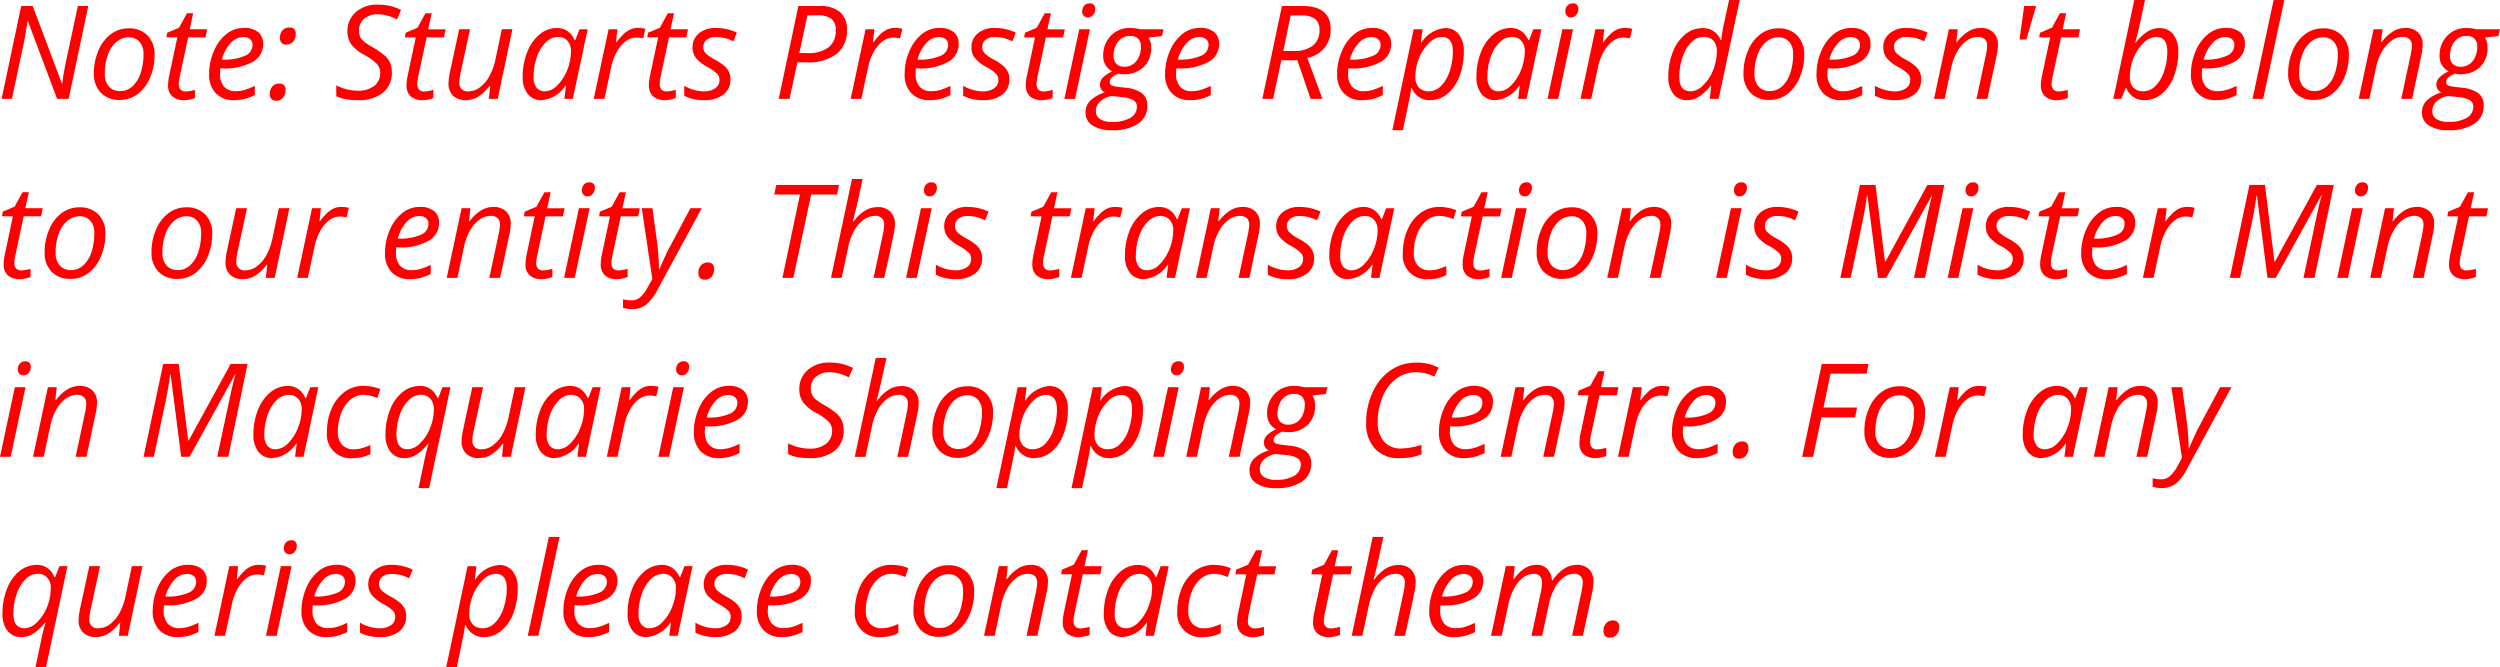 <svg xmlns="http://www.w3.org/2000/svg" width="307.313" height="82" viewBox="0 0 307.313 82"><path d="M8.9,17H7.484L3.891,7.445H3.844q-.25,1.727-.578,3.266L1.922,17H.656L3.07,5.578H4.477l3.586,9.531h.047q.234-1.75.563-3.164l1.359-6.367h1.281Zm7.359-8.672a3.127,3.127,0,0,1,2.344.879,3.31,3.31,0,0,1,.859,2.418A6.93,6.93,0,0,1,18.9,14.4a4.8,4.8,0,0,1-1.523,2.016,3.56,3.56,0,0,1-2.172.711,3.114,3.114,0,0,1-2.352-.883A3.331,3.331,0,0,1,12,13.828a6.914,6.914,0,0,1,.57-2.793,4.734,4.734,0,0,1,1.539-2.008A3.587,3.587,0,0,1,16.258,8.328ZM18.1,11.445a2.134,2.134,0,0,0-.488-1.457,1.669,1.669,0,0,0-1.324-.559,2.287,2.287,0,0,0-1.527.578,3.721,3.721,0,0,0-1.047,1.605,6.688,6.688,0,0,0-.371,2.285,2.3,2.3,0,0,0,.5,1.582,1.807,1.807,0,0,0,1.426.559,2.154,2.154,0,0,0,1.461-.57,3.725,3.725,0,0,0,1.012-1.621A7.335,7.335,0,0,0,18.1,11.445Zm5.2,4.641a4.227,4.227,0,0,0,1.125-.2v1.008a3.6,3.6,0,0,1-.656.188,3.361,3.361,0,0,1-.625.078,2.172,2.172,0,0,1-1.5-.465,1.765,1.765,0,0,1-.52-1.387,5.66,5.66,0,0,1,.141-1.172l.992-4.7H20.914l.109-.57,1.445-.609.977-1.781h.766l-.43,1.969h2.141l-.2.992H23.586l-1.008,4.719a5.558,5.558,0,0,0-.141,1.031.928.928,0,0,0,.227.672A.839.839,0,0,0,23.3,16.086Zm5.945,1.07a2.988,2.988,0,0,1-2.258-.852,3.26,3.26,0,0,1-.82-2.359,7.031,7.031,0,0,1,.582-2.816,5.212,5.212,0,0,1,1.543-2.1,3.363,3.363,0,0,1,2.117-.75,2.685,2.685,0,0,1,1.8.52,1.813,1.813,0,0,1,.6,1.449,2.476,2.476,0,0,1-1.3,2.207,7.1,7.1,0,0,1-3.711.8h-.258l-.031.625a2.418,2.418,0,0,0,.48,1.6,1.832,1.832,0,0,0,1.488.574,3.864,3.864,0,0,0,1.012-.141,7.746,7.746,0,0,0,1.293-.516v1.141a7.081,7.081,0,0,1-1.3.48A5.261,5.261,0,0,1,29.242,17.156ZM30.328,9.4a2.087,2.087,0,0,0-1.512.734,4.8,4.8,0,0,0-1.082,2.039h.094a6.378,6.378,0,0,0,2.73-.465,1.459,1.459,0,0,0,.949-1.348.913.913,0,0,0-.285-.687A1.255,1.255,0,0,0,30.328,9.4Zm3.3,7.023a1.387,1.387,0,0,1,.316-.957,1.106,1.106,0,0,1,.871-.355.742.742,0,0,1,.543.2.83.83,0,0,1,.207.617,1.388,1.388,0,0,1-.312.926,1.046,1.046,0,0,1-.844.371.788.788,0,0,1-.57-.2A.8.8,0,0,1,33.625,16.422Zm1.25-6.891a1.4,1.4,0,0,1,.313-.957,1.094,1.094,0,0,1,.867-.355q.758,0,.758.813a1.349,1.349,0,0,1-.324.934,1.065,1.065,0,0,1-.832.363.779.779,0,0,1-.57-.207A.789.789,0,0,1,34.875,9.531Zm13.75,4.156a3.139,3.139,0,0,1-1.1,2.559,4.711,4.711,0,0,1-3.09.91,8.3,8.3,0,0,1-1.457-.113,4.625,4.625,0,0,1-1.184-.379V15.336a5.694,5.694,0,0,0,2.656.656,3.14,3.14,0,0,0,2.008-.59,1.957,1.957,0,0,0,.742-1.621,1.575,1.575,0,0,0-.41-1.074,6.236,6.236,0,0,0-1.527-1.1,4.851,4.851,0,0,1-1.637-1.328,2.7,2.7,0,0,1-.457-1.57A3.037,3.037,0,0,1,44.2,6.332a3.925,3.925,0,0,1,2.711-.918,6.639,6.639,0,0,1,1.441.148,6.488,6.488,0,0,1,1.41.508L49.25,7.242a4.8,4.8,0,0,0-1.156-.469,4.579,4.579,0,0,0-1.18-.172,2.506,2.506,0,0,0-1.684.543,1.835,1.835,0,0,0-.637,1.473,1.782,1.782,0,0,0,.133.723,1.719,1.719,0,0,0,.422.566,7.109,7.109,0,0,0,1.109.742,9.4,9.4,0,0,1,1.551,1.078,2.557,2.557,0,0,1,.816,1.961Zm3.984,2.4a4.227,4.227,0,0,0,1.125-.2v1.008a3.6,3.6,0,0,1-.656.188,3.361,3.361,0,0,1-.625.078,2.172,2.172,0,0,1-1.5-.465,1.765,1.765,0,0,1-.52-1.387,5.66,5.66,0,0,1,.141-1.172l.992-4.7H50.227l.109-.57,1.445-.609.977-1.781h.766l-.43,1.969h2.141l-.2.992H52.9l-1.008,4.719a5.558,5.558,0,0,0-.141,1.031.928.928,0,0,0,.227.672A.839.839,0,0,0,52.609,16.086Zm5.625-7.648-1.172,5.43a5.861,5.861,0,0,0-.141,1.086A1,1,0,0,0,58.07,16.07a2.323,2.323,0,0,0,1.352-.469,4.166,4.166,0,0,0,1.172-1.344,7.209,7.209,0,0,0,.773-2.109l.781-3.711h1.3L61.641,17H60.555l.172-1.586h-.094a5.13,5.13,0,0,1-1.461,1.359,2.944,2.944,0,0,1-1.437.383,2.184,2.184,0,0,1-1.57-.543,2.04,2.04,0,0,1-.57-1.551,7.324,7.324,0,0,1,.172-1.344l1.141-5.281Zm10.7-.156a2.208,2.208,0,0,1,1.281.387,2.513,2.513,0,0,1,.875,1.113h.086L71.7,8.438H72.7L70.875,17H69.836l.2-1.633h-.062a3.853,3.853,0,0,1-2.945,1.789,2.059,2.059,0,0,1-1.7-.773,3.305,3.305,0,0,1-.617-2.117,8.066,8.066,0,0,1,.555-3.016A5.21,5.21,0,0,1,66.8,9.07,3.331,3.331,0,0,1,68.938,8.281ZM67.453,16.07a2.2,2.2,0,0,0,1.508-.723,5.355,5.355,0,0,0,1.219-1.883,6.162,6.162,0,0,0,.469-2.324,1.821,1.821,0,0,0-.437-1.281,1.486,1.486,0,0,0-1.148-.477,2.151,2.151,0,0,0-1.512.672,4.533,4.533,0,0,0-1.1,1.82,7.336,7.336,0,0,0-.4,2.422,2.048,2.048,0,0,0,.367,1.332A1.267,1.267,0,0,0,67.453,16.07ZM78.859,8.281a3.565,3.565,0,0,1,.938.109l-.281,1.172a3.434,3.434,0,0,0-.82-.1,2.17,2.17,0,0,0-1.332.469,4.1,4.1,0,0,0-1.086,1.3,6.623,6.623,0,0,0-.684,1.848L74.758,17H73.445l1.828-8.562h1.086l-.172,1.586h.078a7.677,7.677,0,0,1,.93-1.066,2.948,2.948,0,0,1,.77-.5A2.211,2.211,0,0,1,78.859,8.281Zm3.547,7.8a4.227,4.227,0,0,0,1.125-.2v1.008a3.6,3.6,0,0,1-.656.188,3.361,3.361,0,0,1-.625.078,2.172,2.172,0,0,1-1.5-.465,1.765,1.765,0,0,1-.52-1.387,5.66,5.66,0,0,1,.141-1.172l.992-4.7H80.023l.109-.57,1.445-.609.977-1.781h.766l-.43,1.969h2.141l-.2.992H82.7l-1.008,4.719a5.558,5.558,0,0,0-.141,1.031.928.928,0,0,0,.227.672A.839.839,0,0,0,82.406,16.086ZM90.25,14.57a2.29,2.29,0,0,1-.863,1.9,3.834,3.834,0,0,1-2.434.684,5.191,5.191,0,0,1-2.383-.539V15.383a4.863,4.863,0,0,0,1.18.508,4.311,4.311,0,0,0,1.172.18,2.382,2.382,0,0,0,1.484-.391,1.215,1.215,0,0,0,.5-1,1.082,1.082,0,0,0-.273-.75,5.51,5.51,0,0,0-1.18-.836,4.752,4.752,0,0,1-1.437-1.117,2.061,2.061,0,0,1-.422-1.3,2.155,2.155,0,0,1,.789-1.738,3.132,3.132,0,0,1,2.078-.66,6.043,6.043,0,0,1,2.578.578l-.422,1.07-.437-.2A4.342,4.342,0,0,0,88.461,9.4a1.747,1.747,0,0,0-1.141.34,1.146,1.146,0,0,0-.137,1.629,4.894,4.894,0,0,0,1.145.8,6.655,6.655,0,0,1,1.2.8,2.323,2.323,0,0,1,.543.723A2.043,2.043,0,0,1,90.25,14.57Zm14.32-6.047a3.566,3.566,0,0,1-1.281,2.961,5.919,5.919,0,0,1-3.758,1.023H98.477L97.516,17H96.188L98.6,5.578h2.578a3.789,3.789,0,0,1,2.531.738A2.75,2.75,0,0,1,104.57,8.523Zm-5.852,2.844h1.039a3.986,3.986,0,0,0,2.563-.711A2.53,2.53,0,0,0,103.2,8.57a1.7,1.7,0,0,0-.543-1.41,2.651,2.651,0,0,0-1.668-.434H99.711Zm11.727-3.086a3.565,3.565,0,0,1,.938.109L111.1,9.563a3.434,3.434,0,0,0-.82-.1,2.17,2.17,0,0,0-1.332.469,4.1,4.1,0,0,0-1.086,1.3,6.623,6.623,0,0,0-.684,1.848L106.344,17h-1.312l1.828-8.562h1.086l-.172,1.586h.078a7.677,7.677,0,0,1,.93-1.066,2.948,2.948,0,0,1,.77-.5A2.211,2.211,0,0,1,110.445,8.281Zm4.3,8.875a2.988,2.988,0,0,1-2.258-.852,3.26,3.26,0,0,1-.82-2.359,7.031,7.031,0,0,1,.582-2.816,5.212,5.212,0,0,1,1.543-2.1,3.363,3.363,0,0,1,2.117-.75,2.685,2.685,0,0,1,1.8.52,1.813,1.813,0,0,1,.6,1.449,2.476,2.476,0,0,1-1.3,2.207,7.1,7.1,0,0,1-3.711.8h-.258l-.031.625a2.418,2.418,0,0,0,.48,1.6,1.832,1.832,0,0,0,1.488.574A3.864,3.864,0,0,0,116,15.914a7.746,7.746,0,0,0,1.293-.516v1.141a7.081,7.081,0,0,1-1.3.48A5.261,5.261,0,0,1,114.75,17.156ZM115.836,9.4a2.087,2.087,0,0,0-1.512.734,4.8,4.8,0,0,0-1.082,2.039h.094a6.378,6.378,0,0,0,2.73-.465,1.459,1.459,0,0,0,.949-1.348.913.913,0,0,0-.285-.687A1.255,1.255,0,0,0,115.836,9.4Zm8.7,5.172a2.29,2.29,0,0,1-.863,1.9,3.834,3.834,0,0,1-2.434.684,5.191,5.191,0,0,1-2.383-.539V15.383a4.863,4.863,0,0,0,1.18.508,4.311,4.311,0,0,0,1.172.18,2.382,2.382,0,0,0,1.484-.391,1.215,1.215,0,0,0,.5-1,1.082,1.082,0,0,0-.273-.75,5.51,5.51,0,0,0-1.18-.836,4.752,4.752,0,0,1-1.437-1.117,2.061,2.061,0,0,1-.422-1.3,2.155,2.155,0,0,1,.789-1.738,3.132,3.132,0,0,1,2.078-.66,6.043,6.043,0,0,1,2.578.578l-.422,1.07-.437-.2A4.342,4.342,0,0,0,122.75,9.4a1.747,1.747,0,0,0-1.141.34,1.146,1.146,0,0,0-.137,1.629,4.894,4.894,0,0,0,1.145.8,6.655,6.655,0,0,1,1.2.8,2.323,2.323,0,0,1,.543.723A2.043,2.043,0,0,1,124.539,14.57Zm4.2,1.516a4.227,4.227,0,0,0,1.125-.2v1.008a3.6,3.6,0,0,1-.656.188,3.361,3.361,0,0,1-.625.078,2.172,2.172,0,0,1-1.5-.465,1.765,1.765,0,0,1-.52-1.387,5.66,5.66,0,0,1,.141-1.172l.992-4.7h-1.344l.109-.57,1.445-.609.977-1.781h.766l-.43,1.969h2.141l-.2.992h-2.133l-1.008,4.719a5.558,5.558,0,0,0-.141,1.031.928.928,0,0,0,.227.672A.839.839,0,0,0,128.734,16.086Zm3.875.914H131.3l1.828-8.562h1.313Zm.883-10.75a1.027,1.027,0,0,1,.25-.715.833.833,0,0,1,.648-.277.615.615,0,0,1,.688.7,1.06,1.06,0,0,1-.262.727.788.788,0,0,1-.605.3.722.722,0,0,1-.516-.191A.71.71,0,0,1,133.492,6.25Zm10,2.188-.2.836-1.648.188a2.2,2.2,0,0,1,.32,1.234,3.169,3.169,0,0,1-.91,2.379,3.338,3.338,0,0,1-2.434.887,2.618,2.618,0,0,1-.656-.062q-1.086.414-1.086,1.023a.414.414,0,0,0,.258.426,3.118,3.118,0,0,0,.75.168l.914.109a4.071,4.071,0,0,1,2.051.688,1.835,1.835,0,0,1,.637,1.516,2.551,2.551,0,0,1-1.141,2.227,5.594,5.594,0,0,1-3.211.789,4.237,4.237,0,0,1-2.375-.574,1.839,1.839,0,0,1-.859-1.621,2.012,2.012,0,0,1,.563-1.422,4.38,4.38,0,0,1,1.82-1.023,1.018,1.018,0,0,1-.609-.945,1.245,1.245,0,0,1,.4-.926,4.108,4.108,0,0,1,1.109-.723,2.054,2.054,0,0,1-1.117-1.875A3.433,3.433,0,0,1,137,9.25a3.17,3.17,0,0,1,2.387-.969,4.708,4.708,0,0,1,1.2.156Zm-8.32,10.086a1.1,1.1,0,0,0,.508.953,2.654,2.654,0,0,0,1.508.352,4.215,4.215,0,0,0,2.223-.5,1.563,1.563,0,0,0,.8-1.4.876.876,0,0,0-.422-.766,3.385,3.385,0,0,0-1.437-.391l-1.242-.125a2.819,2.819,0,0,0-1.437.688A1.606,1.606,0,0,0,135.172,18.523Zm2.172-6.836A1.361,1.361,0,0,0,137.7,12.7a1.329,1.329,0,0,0,.977.348,1.811,1.811,0,0,0,1.078-.328,2.086,2.086,0,0,0,.707-.9,3.13,3.13,0,0,0,.246-1.246,1.3,1.3,0,0,0-.344-.977,1.351,1.351,0,0,0-.984-.336,1.827,1.827,0,0,0-1.066.316,2.077,2.077,0,0,0-.711.883A2.973,2.973,0,0,0,137.344,11.688Zm9.414,5.469A2.988,2.988,0,0,1,144.5,16.3a3.26,3.26,0,0,1-.82-2.359,7.031,7.031,0,0,1,.582-2.816,5.212,5.212,0,0,1,1.543-2.1,3.363,3.363,0,0,1,2.117-.75,2.685,2.685,0,0,1,1.8.52,1.813,1.813,0,0,1,.6,1.449,2.476,2.476,0,0,1-1.3,2.207,7.1,7.1,0,0,1-3.711.8h-.258l-.031.625a2.418,2.418,0,0,0,.48,1.6,1.832,1.832,0,0,0,1.488.574A3.864,3.864,0,0,0,148,15.914,7.746,7.746,0,0,0,149.3,15.4v1.141a7.081,7.081,0,0,1-1.3.48A5.261,5.261,0,0,1,146.758,17.156ZM147.844,9.4a2.087,2.087,0,0,0-1.512.734,4.8,4.8,0,0,0-1.082,2.039h.094a6.378,6.378,0,0,0,2.73-.465,1.459,1.459,0,0,0,.949-1.348.913.913,0,0,0-.285-.687A1.255,1.255,0,0,0,147.844,9.4Zm10.125,2.852L156.961,17h-1.328l2.414-11.422h2.5q3.484,0,3.484,2.859a3.412,3.412,0,0,1-2.875,3.508L163.023,17H161.57l-1.633-4.75Zm1.148-5.508q-.8,3.859-.906,4.367h1.313a3.58,3.58,0,0,0,2.32-.664,2.321,2.321,0,0,0,.813-1.906,1.66,1.66,0,0,0-.527-1.371,2.739,2.739,0,0,0-1.715-.426Zm8.789,10.414a2.988,2.988,0,0,1-2.258-.852,3.26,3.26,0,0,1-.82-2.359,7.031,7.031,0,0,1,.582-2.816,5.212,5.212,0,0,1,1.543-2.1,3.363,3.363,0,0,1,2.117-.75,2.685,2.685,0,0,1,1.8.52,1.813,1.813,0,0,1,.6,1.449,2.476,2.476,0,0,1-1.3,2.207,7.1,7.1,0,0,1-3.711.8H166.2l-.031.625a2.418,2.418,0,0,0,.48,1.6,1.832,1.832,0,0,0,1.488.574,3.864,3.864,0,0,0,1.012-.141,7.746,7.746,0,0,0,1.293-.516v1.141a7.081,7.081,0,0,1-1.3.48A5.261,5.261,0,0,1,167.906,17.156ZM168.992,9.4a2.087,2.087,0,0,0-1.512.734,4.8,4.8,0,0,0-1.082,2.039h.094a6.378,6.378,0,0,0,2.73-.465,1.459,1.459,0,0,0,.949-1.348.913.913,0,0,0-.285-.687A1.255,1.255,0,0,0,168.992,9.4Zm7.219,7.758a2.293,2.293,0,0,1-1.328-.391A2.537,2.537,0,0,1,174,15.672h-.078l-.031.3q-.023.2-.082.547t-.895,4.328h-1.3l2.625-12.406h1.086l-.2,1.633h.063A3.837,3.837,0,0,1,178.094,8.3a2.055,2.055,0,0,1,1.688.762A3.309,3.309,0,0,1,180.4,11.2a8.3,8.3,0,0,1-.539,3.039,5.046,5.046,0,0,1-1.492,2.152A3.341,3.341,0,0,1,176.211,17.156Zm1.453-7.773a2.26,2.26,0,0,0-1.527.742,5.292,5.292,0,0,0-1.234,1.867,6.071,6.071,0,0,0-.457,2.3,1.84,1.84,0,0,0,.434,1.316,1.647,1.647,0,0,0,1.254.457,2.066,2.066,0,0,0,1.441-.633,4.443,4.443,0,0,0,1.074-1.8,7.5,7.5,0,0,0,.406-2.48Q179.055,9.383,177.664,9.383Zm8.516-1.1a2.208,2.208,0,0,1,1.281.387,2.513,2.513,0,0,1,.875,1.113h.086l.523-1.344h.992L188.117,17h-1.039l.2-1.633h-.062a3.853,3.853,0,0,1-2.945,1.789,2.059,2.059,0,0,1-1.7-.773,3.305,3.305,0,0,1-.617-2.117,8.065,8.065,0,0,1,.555-3.016,5.21,5.21,0,0,1,1.531-2.18A3.331,3.331,0,0,1,186.18,8.281ZM184.7,16.07a2.2,2.2,0,0,0,1.508-.723,5.355,5.355,0,0,0,1.219-1.883,6.162,6.162,0,0,0,.469-2.324,1.821,1.821,0,0,0-.437-1.281,1.486,1.486,0,0,0-1.148-.477,2.151,2.151,0,0,0-1.512.672,4.533,4.533,0,0,0-1.1,1.82,7.336,7.336,0,0,0-.4,2.422,2.048,2.048,0,0,0,.367,1.332A1.267,1.267,0,0,0,184.7,16.07ZM192,17h-1.312l1.828-8.562h1.313Zm.883-10.75a1.027,1.027,0,0,1,.25-.715.833.833,0,0,1,.648-.277.615.615,0,0,1,.688.7,1.06,1.06,0,0,1-.262.727.788.788,0,0,1-.605.3.722.722,0,0,1-.516-.191A.71.71,0,0,1,192.883,6.25Zm7.281,2.031a3.565,3.565,0,0,1,.938.109l-.281,1.172a3.434,3.434,0,0,0-.82-.1,2.17,2.17,0,0,0-1.332.469,4.1,4.1,0,0,0-1.086,1.3,6.623,6.623,0,0,0-.684,1.848L196.063,17H194.75l1.828-8.562h1.086l-.172,1.586h.078a7.676,7.676,0,0,1,.93-1.066,2.948,2.948,0,0,1,.77-.5A2.211,2.211,0,0,1,200.164,8.281Zm9.609.016a2.279,2.279,0,0,1,2.2,1.484h.078a18,18,0,0,1,.352-2.141l.609-2.8h1.3L211.727,17h-1.086l.172-1.633h-.062a5.867,5.867,0,0,1-1.477,1.383,2.759,2.759,0,0,1-1.422.406,2.045,2.045,0,0,1-1.7-.766,3.329,3.329,0,0,1-.609-2.125,8.094,8.094,0,0,1,.563-3.062,5.107,5.107,0,0,1,1.52-2.148A3.368,3.368,0,0,1,209.773,8.3Zm-1.484,7.773a2.276,2.276,0,0,0,1.516-.73,5.129,5.129,0,0,0,1.238-1.867,6.16,6.16,0,0,0,.457-2.316,1.87,1.87,0,0,0-.422-1.32,1.594,1.594,0,0,0-1.227-.453,2.09,2.09,0,0,0-1.465.645A4.531,4.531,0,0,0,207.3,11.84a7.361,7.361,0,0,0-.41,2.457Q206.891,16.07,208.289,16.07Zm10.75-7.742a3.127,3.127,0,0,1,2.344.879,3.31,3.31,0,0,1,.859,2.418,6.93,6.93,0,0,1-.562,2.773,4.8,4.8,0,0,1-1.523,2.016,3.56,3.56,0,0,1-2.172.711,3.114,3.114,0,0,1-2.352-.883,3.331,3.331,0,0,1-.852-2.414,6.914,6.914,0,0,1,.57-2.793,4.734,4.734,0,0,1,1.539-2.008A3.587,3.587,0,0,1,219.039,8.328Zm1.844,3.117a2.134,2.134,0,0,0-.488-1.457,1.669,1.669,0,0,0-1.324-.559,2.287,2.287,0,0,0-1.527.578,3.721,3.721,0,0,0-1.047,1.605,6.688,6.688,0,0,0-.371,2.285,2.3,2.3,0,0,0,.5,1.582,1.807,1.807,0,0,0,1.426.559,2.154,2.154,0,0,0,1.461-.57,3.725,3.725,0,0,0,1.012-1.621A7.335,7.335,0,0,0,220.883,11.445Zm5.953,5.711a2.988,2.988,0,0,1-2.258-.852,3.26,3.26,0,0,1-.82-2.359,7.031,7.031,0,0,1,.582-2.816,5.212,5.212,0,0,1,1.543-2.1A3.363,3.363,0,0,1,228,8.281a2.685,2.685,0,0,1,1.8.52,1.813,1.813,0,0,1,.6,1.449,2.476,2.476,0,0,1-1.3,2.207,7.1,7.1,0,0,1-3.711.8h-.258l-.031.625a2.418,2.418,0,0,0,.48,1.6,1.832,1.832,0,0,0,1.488.574,3.864,3.864,0,0,0,1.012-.141,7.746,7.746,0,0,0,1.293-.516v1.141a7.081,7.081,0,0,1-1.3.48A5.261,5.261,0,0,1,226.836,17.156ZM227.922,9.4a2.087,2.087,0,0,0-1.512.734,4.8,4.8,0,0,0-1.082,2.039h.094a6.378,6.378,0,0,0,2.73-.465,1.459,1.459,0,0,0,.949-1.348.913.913,0,0,0-.285-.687A1.255,1.255,0,0,0,227.922,9.4Zm8.7,5.172a2.29,2.29,0,0,1-.863,1.9,3.834,3.834,0,0,1-2.434.684,5.191,5.191,0,0,1-2.383-.539V15.383a4.863,4.863,0,0,0,1.18.508,4.311,4.311,0,0,0,1.172.18,2.382,2.382,0,0,0,1.484-.391,1.215,1.215,0,0,0,.5-1,1.082,1.082,0,0,0-.273-.75,5.51,5.51,0,0,0-1.18-.836,4.752,4.752,0,0,1-1.437-1.117,2.061,2.061,0,0,1-.422-1.3,2.155,2.155,0,0,1,.789-1.738,3.132,3.132,0,0,1,2.078-.66,6.043,6.043,0,0,1,2.578.578l-.422,1.07-.437-.2a4.342,4.342,0,0,0-1.719-.336,1.747,1.747,0,0,0-1.141.34,1.146,1.146,0,0,0-.137,1.629,4.894,4.894,0,0,0,1.145.8,6.655,6.655,0,0,1,1.2.8,2.323,2.323,0,0,1,.543.723A2.043,2.043,0,0,1,236.625,14.57Zm6.8,2.43,1.156-5.406a7.125,7.125,0,0,0,.156-1.125,1.109,1.109,0,0,0-.277-.789,1.164,1.164,0,0,0-.887-.3,2.316,2.316,0,0,0-1.355.469,4.171,4.171,0,0,0-1.164,1.336,7.029,7.029,0,0,0-.762,2.1L239.508,17H238.2l1.828-8.562h1.086l-.172,1.586h.078a5.219,5.219,0,0,1,1.449-1.348,2.911,2.911,0,0,1,1.449-.395,2.187,2.187,0,0,1,1.566.543,1.99,1.99,0,0,1,.574,1.52,6.413,6.413,0,0,1-.18,1.406L244.758,17Zm7.328-11.422-1.2,4.125h-.836l.563-4.125Zm2.766,10.508a4.227,4.227,0,0,0,1.125-.2v1.008a3.6,3.6,0,0,1-.656.188,3.361,3.361,0,0,1-.625.078,2.172,2.172,0,0,1-1.5-.465,1.765,1.765,0,0,1-.52-1.387,5.66,5.66,0,0,1,.141-1.172l.992-4.7h-1.344l.109-.57L252.7,8.25l.977-1.781h.766l-.43,1.969h2.141l-.2.992h-2.133L252.8,14.148a5.558,5.558,0,0,0-.141,1.031.928.928,0,0,0,.227.672A.839.839,0,0,0,253.523,16.086Zm10.516,1.07a2.279,2.279,0,0,1-1.332-.4,2.437,2.437,0,0,1-.863-1.086h-.078L261.219,17h-.977L262.82,4.844h1.313q-.4,1.891-.613,2.895t-.59,2.348H263a5.7,5.7,0,0,1,1.434-1.355,2.752,2.752,0,0,1,1.457-.434,2.076,2.076,0,0,1,1.719.773,3.319,3.319,0,0,1,.617,2.125,8.317,8.317,0,0,1-.535,3.02,5.058,5.058,0,0,1-1.492,2.164A3.336,3.336,0,0,1,264.039,17.156Zm1.453-7.773a2.26,2.26,0,0,0-1.527.742,5.292,5.292,0,0,0-1.234,1.867,6.071,6.071,0,0,0-.457,2.3,1.84,1.84,0,0,0,.434,1.316,1.647,1.647,0,0,0,1.254.457,2.066,2.066,0,0,0,1.441-.633,4.443,4.443,0,0,0,1.074-1.8,7.5,7.5,0,0,0,.406-2.48Q266.883,9.383,265.492,9.383Zm7.367,7.773A2.988,2.988,0,0,1,270.6,16.3a3.26,3.26,0,0,1-.82-2.359,7.03,7.03,0,0,1,.582-2.816,5.212,5.212,0,0,1,1.543-2.1,3.363,3.363,0,0,1,2.117-.75,2.685,2.685,0,0,1,1.8.52,1.813,1.813,0,0,1,.6,1.449,2.476,2.476,0,0,1-1.3,2.207,7.1,7.1,0,0,1-3.711.8h-.258l-.031.625a2.418,2.418,0,0,0,.48,1.6,1.832,1.832,0,0,0,1.488.574,3.864,3.864,0,0,0,1.012-.141A7.746,7.746,0,0,0,275.4,15.4v1.141a7.081,7.081,0,0,1-1.3.48A5.261,5.261,0,0,1,272.859,17.156ZM273.945,9.4a2.087,2.087,0,0,0-1.512.734,4.8,4.8,0,0,0-1.082,2.039h.094a6.378,6.378,0,0,0,2.73-.465,1.459,1.459,0,0,0,.949-1.348.913.913,0,0,0-.285-.687A1.255,1.255,0,0,0,273.945,9.4Zm4.719,7.6h-1.312l2.594-12.156h1.313Zm7.328-8.672a3.127,3.127,0,0,1,2.344.879,3.31,3.31,0,0,1,.859,2.418,6.93,6.93,0,0,1-.562,2.773,4.8,4.8,0,0,1-1.523,2.016,3.56,3.56,0,0,1-2.172.711,3.114,3.114,0,0,1-2.352-.883,3.331,3.331,0,0,1-.852-2.414,6.914,6.914,0,0,1,.57-2.793,4.734,4.734,0,0,1,1.539-2.008A3.587,3.587,0,0,1,285.992,8.328Zm1.844,3.117a2.133,2.133,0,0,0-.488-1.457,1.669,1.669,0,0,0-1.324-.559,2.287,2.287,0,0,0-1.527.578,3.721,3.721,0,0,0-1.047,1.605,6.687,6.687,0,0,0-.371,2.285,2.3,2.3,0,0,0,.5,1.582,1.807,1.807,0,0,0,1.426.559,2.154,2.154,0,0,0,1.461-.57,3.725,3.725,0,0,0,1.012-1.621A7.335,7.335,0,0,0,287.836,11.445Zm7.8,5.555,1.156-5.406a7.127,7.127,0,0,0,.156-1.125,1.109,1.109,0,0,0-.277-.789,1.164,1.164,0,0,0-.887-.3,2.316,2.316,0,0,0-1.355.469,4.171,4.171,0,0,0-1.164,1.336,7.029,7.029,0,0,0-.762,2.1L291.719,17h-1.312l1.828-8.562h1.086l-.172,1.586h.078a5.219,5.219,0,0,1,1.449-1.348,2.911,2.911,0,0,1,1.449-.395,2.187,2.187,0,0,1,1.566.543,1.99,1.99,0,0,1,.574,1.52,6.414,6.414,0,0,1-.18,1.406L296.969,17Zm12.133-8.562-.2.836-1.648.188a2.2,2.2,0,0,1,.32,1.234,3.169,3.169,0,0,1-.91,2.379,3.338,3.338,0,0,1-2.434.887,2.618,2.618,0,0,1-.656-.062q-1.086.414-1.086,1.023a.414.414,0,0,0,.258.426,3.118,3.118,0,0,0,.75.168l.914.109a4.071,4.071,0,0,1,2.051.688,1.835,1.835,0,0,1,.637,1.516,2.551,2.551,0,0,1-1.141,2.227,5.594,5.594,0,0,1-3.211.789,4.237,4.237,0,0,1-2.375-.574,1.839,1.839,0,0,1-.859-1.621,2.012,2.012,0,0,1,.563-1.422,4.381,4.381,0,0,1,1.82-1.023,1.018,1.018,0,0,1-.609-.945,1.245,1.245,0,0,1,.4-.926,4.107,4.107,0,0,1,1.109-.723,2.054,2.054,0,0,1-1.117-1.875,3.432,3.432,0,0,1,.934-2.484,3.17,3.17,0,0,1,2.387-.969,4.708,4.708,0,0,1,1.2.156Zm-8.32,10.086a1.1,1.1,0,0,0,.508.953,2.654,2.654,0,0,0,1.508.352,4.215,4.215,0,0,0,2.223-.5,1.563,1.563,0,0,0,.8-1.4.876.876,0,0,0-.422-.766,3.385,3.385,0,0,0-1.437-.391l-1.242-.125a2.819,2.819,0,0,0-1.437.688A1.606,1.606,0,0,0,299.453,18.523Zm2.172-6.836a1.361,1.361,0,0,0,.352,1.012,1.329,1.329,0,0,0,.977.348,1.811,1.811,0,0,0,1.078-.328,2.086,2.086,0,0,0,.707-.9,3.13,3.13,0,0,0,.246-1.246,1.3,1.3,0,0,0-.344-.977,1.351,1.351,0,0,0-.984-.336,1.827,1.827,0,0,0-1.066.316,2.077,2.077,0,0,0-.711.883A2.973,2.973,0,0,0,301.625,11.688ZM3.086,38.086a4.227,4.227,0,0,0,1.125-.2v1.008a3.6,3.6,0,0,1-.656.188,3.361,3.361,0,0,1-.625.078,2.172,2.172,0,0,1-1.5-.465A1.765,1.765,0,0,1,.914,37.3a5.66,5.66,0,0,1,.141-1.172l.992-4.7H.7l.109-.57,1.445-.609.977-1.781H4l-.43,1.969H5.711l-.2.992H3.375L2.367,36.148a5.558,5.558,0,0,0-.141,1.031.928.928,0,0,0,.227.672A.839.839,0,0,0,3.086,38.086Zm7.125-7.758a3.127,3.127,0,0,1,2.344.879,3.31,3.31,0,0,1,.859,2.418,6.93,6.93,0,0,1-.562,2.773,4.8,4.8,0,0,1-1.523,2.016,3.56,3.56,0,0,1-2.172.711A3.114,3.114,0,0,1,6.8,38.242a3.331,3.331,0,0,1-.852-2.414,6.914,6.914,0,0,1,.57-2.793,4.734,4.734,0,0,1,1.539-2.008A3.587,3.587,0,0,1,10.211,30.328Zm1.844,3.117a2.134,2.134,0,0,0-.488-1.457,1.669,1.669,0,0,0-1.324-.559,2.287,2.287,0,0,0-1.527.578,3.721,3.721,0,0,0-1.047,1.605A6.688,6.688,0,0,0,7.3,35.9a2.3,2.3,0,0,0,.5,1.582,1.807,1.807,0,0,0,1.426.559,2.154,2.154,0,0,0,1.461-.57,3.725,3.725,0,0,0,1.012-1.621A7.335,7.335,0,0,0,12.055,33.445Zm11.289-3.117a3.127,3.127,0,0,1,2.344.879,3.31,3.31,0,0,1,.859,2.418,6.93,6.93,0,0,1-.562,2.773,4.8,4.8,0,0,1-1.523,2.016,3.56,3.56,0,0,1-2.172.711,3.114,3.114,0,0,1-2.352-.883,3.331,3.331,0,0,1-.852-2.414,6.914,6.914,0,0,1,.57-2.793A4.734,4.734,0,0,1,21.2,31.027,3.587,3.587,0,0,1,23.344,30.328Zm1.844,3.117a2.134,2.134,0,0,0-.488-1.457,1.669,1.669,0,0,0-1.324-.559,2.287,2.287,0,0,0-1.527.578A3.721,3.721,0,0,0,20.8,33.613,6.688,6.688,0,0,0,20.43,35.9a2.3,2.3,0,0,0,.5,1.582,1.807,1.807,0,0,0,1.426.559,2.154,2.154,0,0,0,1.461-.57,3.725,3.725,0,0,0,1.012-1.621A7.335,7.335,0,0,0,25.188,33.445Zm5.633-3.008-1.172,5.43a5.861,5.861,0,0,0-.141,1.086,1,1,0,0,0,1.148,1.117,2.323,2.323,0,0,0,1.352-.469,4.166,4.166,0,0,0,1.172-1.344,7.209,7.209,0,0,0,.773-2.109l.781-3.711h1.3L34.227,39H33.141l.172-1.586h-.094a5.13,5.13,0,0,1-1.461,1.359,2.944,2.944,0,0,1-1.437.383,2.184,2.184,0,0,1-1.57-.543,2.04,2.04,0,0,1-.57-1.551,7.324,7.324,0,0,1,.172-1.344l1.141-5.281Zm11.586-.156a3.565,3.565,0,0,1,.938.109l-.281,1.172a3.434,3.434,0,0,0-.82-.1,2.17,2.17,0,0,0-1.332.469,4.1,4.1,0,0,0-1.086,1.3,6.623,6.623,0,0,0-.684,1.848L38.3,39H36.992l1.828-8.562h1.086l-.172,1.586h.078a7.677,7.677,0,0,1,.93-1.066,2.948,2.948,0,0,1,.77-.5A2.211,2.211,0,0,1,42.406,30.281Zm8.461,8.875a2.988,2.988,0,0,1-2.258-.852,3.26,3.26,0,0,1-.82-2.359,7.031,7.031,0,0,1,.582-2.816,5.212,5.212,0,0,1,1.543-2.1,3.363,3.363,0,0,1,2.117-.75,2.685,2.685,0,0,1,1.8.52,1.813,1.813,0,0,1,.6,1.449,2.476,2.476,0,0,1-1.3,2.207,7.1,7.1,0,0,1-3.711.8h-.258l-.031.625a2.418,2.418,0,0,0,.48,1.6,1.832,1.832,0,0,0,1.488.574,3.864,3.864,0,0,0,1.012-.141,7.746,7.746,0,0,0,1.293-.516v1.141a7.081,7.081,0,0,1-1.3.48A5.261,5.261,0,0,1,50.867,39.156ZM51.953,31.4a2.087,2.087,0,0,0-1.512.734,4.8,4.8,0,0,0-1.082,2.039h.094a6.378,6.378,0,0,0,2.73-.465,1.459,1.459,0,0,0,.949-1.348.913.913,0,0,0-.285-.687A1.255,1.255,0,0,0,51.953,31.4ZM60.609,39l1.156-5.406a7.126,7.126,0,0,0,.156-1.125,1.109,1.109,0,0,0-.277-.789,1.164,1.164,0,0,0-.887-.3,2.316,2.316,0,0,0-1.355.469,4.171,4.171,0,0,0-1.164,1.336,7.029,7.029,0,0,0-.762,2.1L56.688,39H55.375L57.2,30.438h1.086l-.172,1.586H58.2a5.219,5.219,0,0,1,1.449-1.348,2.911,2.911,0,0,1,1.449-.395,2.187,2.187,0,0,1,1.566.543,1.99,1.99,0,0,1,.574,1.52,6.413,6.413,0,0,1-.18,1.406L61.938,39Zm6.625-.914a4.227,4.227,0,0,0,1.125-.2v1.008a3.6,3.6,0,0,1-.656.188,3.361,3.361,0,0,1-.625.078,2.172,2.172,0,0,1-1.5-.465,1.765,1.765,0,0,1-.52-1.387,5.66,5.66,0,0,1,.141-1.172l.992-4.7H64.852l.109-.57,1.445-.609.977-1.781h.766l-.43,1.969h2.141l-.2.992H67.523l-1.008,4.719a5.558,5.558,0,0,0-.141,1.031.928.928,0,0,0,.227.672A.839.839,0,0,0,67.234,38.086ZM71.109,39H69.8l1.828-8.562h1.313Zm.883-10.75a1.027,1.027,0,0,1,.25-.715.833.833,0,0,1,.648-.277.615.615,0,0,1,.688.7,1.06,1.06,0,0,1-.262.727.788.788,0,0,1-.605.3.722.722,0,0,1-.516-.191A.71.71,0,0,1,71.992,28.25Zm4.492,9.836a4.227,4.227,0,0,0,1.125-.2v1.008a3.6,3.6,0,0,1-.656.188,3.361,3.361,0,0,1-.625.078,2.172,2.172,0,0,1-1.5-.465,1.765,1.765,0,0,1-.52-1.387,5.66,5.66,0,0,1,.141-1.172l.992-4.7H74.1l.109-.57,1.445-.609.977-1.781H77.4l-.43,1.969h2.141l-.2.992H76.773l-1.008,4.719a5.558,5.558,0,0,0-.141,1.031.928.928,0,0,0,.227.672A.839.839,0,0,0,76.484,38.086Zm2.867-7.648h1.313l.578,4.258q.078.539.152,1.59t.074,1.691h.047q.273-.68.68-1.562t.6-1.219l2.539-4.758h1.391L81.289,40.453a5.641,5.641,0,0,1-1.437,1.867,2.806,2.806,0,0,1-1.711.523,3.686,3.686,0,0,1-1.094-.164V41.625a3.707,3.707,0,0,0,1.023.141,1.623,1.623,0,0,0,1.1-.395,4.277,4.277,0,0,0,.887-1.168l.594-1.062Zm6.961,7.984a1.387,1.387,0,0,1,.316-.957,1.106,1.106,0,0,1,.871-.355.742.742,0,0,1,.543.2.83.83,0,0,1,.207.617,1.388,1.388,0,0,1-.312.926,1.046,1.046,0,0,1-.844.371.788.788,0,0,1-.57-.2A.8.8,0,0,1,86.313,38.422ZM97.984,39H96.641L98.8,28.758H95.633l.258-1.18h7.7l-.234,1.18h-3.187Zm9.859,0L109,33.594a6.426,6.426,0,0,0,.141-1.055,1.019,1.019,0,0,0-1.148-1.156,2.342,2.342,0,0,0-1.355.461,4.052,4.052,0,0,0-1.164,1.34,7.187,7.187,0,0,0-.762,2.121l-.789,3.7h-1.312l2.578-12.156H106.5q-.141.641-.27,1.242t-.266,1.223q-.137.621-.3,1.3t-.371,1.477h.086a5.205,5.205,0,0,1,1.449-1.375,2.942,2.942,0,0,1,1.5-.414,2.131,2.131,0,0,1,1.582.563,2.164,2.164,0,0,1,.559,1.594,6.349,6.349,0,0,1-.18,1.3q-.3,1.508-1.133,5.25Zm5.313,0h-1.312l1.828-8.562h1.313Zm.883-10.75a1.027,1.027,0,0,1,.25-.715.833.833,0,0,1,.648-.277.615.615,0,0,1,.688.7,1.06,1.06,0,0,1-.262.727.788.788,0,0,1-.605.3.722.722,0,0,1-.516-.191A.71.71,0,0,1,114.039,28.25Zm7.148,8.32a2.29,2.29,0,0,1-.863,1.9,3.834,3.834,0,0,1-2.434.684,5.191,5.191,0,0,1-2.383-.539V37.383a4.864,4.864,0,0,0,1.18.508,4.31,4.31,0,0,0,1.172.18,2.382,2.382,0,0,0,1.484-.391,1.215,1.215,0,0,0,.5-1,1.082,1.082,0,0,0-.273-.75,5.51,5.51,0,0,0-1.18-.836,4.752,4.752,0,0,1-1.437-1.117,2.061,2.061,0,0,1-.422-1.3,2.155,2.155,0,0,1,.789-1.738,3.132,3.132,0,0,1,2.078-.66,6.043,6.043,0,0,1,2.578.578l-.422,1.07-.437-.2A4.342,4.342,0,0,0,119.4,31.4a1.747,1.747,0,0,0-1.141.34,1.146,1.146,0,0,0-.137,1.629,4.894,4.894,0,0,0,1.145.8,6.655,6.655,0,0,1,1.2.8,2.323,2.323,0,0,1,.543.723A2.043,2.043,0,0,1,121.188,36.57Zm8.352,1.516a4.227,4.227,0,0,0,1.125-.2v1.008a3.6,3.6,0,0,1-.656.188,3.361,3.361,0,0,1-.625.078,2.172,2.172,0,0,1-1.5-.465,1.765,1.765,0,0,1-.52-1.387,5.66,5.66,0,0,1,.141-1.172l.992-4.7h-1.344l.109-.57,1.445-.609.977-1.781h.766l-.43,1.969h2.141l-.2.992h-2.133l-1.008,4.719a5.558,5.558,0,0,0-.141,1.031.928.928,0,0,0,.227.672A.839.839,0,0,0,129.539,38.086Zm7.977-7.8a3.565,3.565,0,0,1,.938.109l-.281,1.172a3.434,3.434,0,0,0-.82-.1,2.17,2.17,0,0,0-1.332.469,4.1,4.1,0,0,0-1.086,1.3,6.623,6.623,0,0,0-.684,1.848L133.414,39H132.1l1.828-8.562h1.086l-.172,1.586h.078a7.676,7.676,0,0,1,.93-1.066,2.948,2.948,0,0,1,.77-.5A2.211,2.211,0,0,1,137.516,30.281Zm5.453,0a2.208,2.208,0,0,1,1.281.387,2.513,2.513,0,0,1,.875,1.113h.086l.523-1.344h.992L144.906,39h-1.039l.2-1.633h-.062a3.853,3.853,0,0,1-2.945,1.789,2.059,2.059,0,0,1-1.7-.773,3.305,3.305,0,0,1-.617-2.117,8.065,8.065,0,0,1,.555-3.016,5.21,5.21,0,0,1,1.531-2.18A3.331,3.331,0,0,1,142.969,30.281Zm-1.484,7.789a2.2,2.2,0,0,0,1.508-.723,5.355,5.355,0,0,0,1.219-1.883,6.162,6.162,0,0,0,.469-2.324,1.821,1.821,0,0,0-.437-1.281,1.486,1.486,0,0,0-1.148-.477,2.151,2.151,0,0,0-1.512.672,4.533,4.533,0,0,0-1.1,1.82,7.336,7.336,0,0,0-.4,2.422,2.048,2.048,0,0,0,.367,1.332A1.267,1.267,0,0,0,141.484,38.07Zm11.227.93,1.156-5.406a7.125,7.125,0,0,0,.156-1.125,1.109,1.109,0,0,0-.277-.789,1.164,1.164,0,0,0-.887-.3,2.316,2.316,0,0,0-1.355.469,4.171,4.171,0,0,0-1.164,1.336,7.029,7.029,0,0,0-.762,2.1L148.789,39h-1.312l1.828-8.562h1.086l-.172,1.586h.078a5.219,5.219,0,0,1,1.449-1.348,2.911,2.911,0,0,1,1.449-.395,2.187,2.187,0,0,1,1.566.543,1.99,1.99,0,0,1,.574,1.52,6.413,6.413,0,0,1-.18,1.406L154.039,39Zm9.281-2.43a2.29,2.29,0,0,1-.863,1.9,3.834,3.834,0,0,1-2.434.684,5.191,5.191,0,0,1-2.383-.539V37.383a4.863,4.863,0,0,0,1.18.508,4.31,4.31,0,0,0,1.172.18,2.382,2.382,0,0,0,1.484-.391,1.215,1.215,0,0,0,.5-1,1.082,1.082,0,0,0-.273-.75,5.51,5.51,0,0,0-1.18-.836,4.752,4.752,0,0,1-1.437-1.117,2.061,2.061,0,0,1-.422-1.3,2.155,2.155,0,0,1,.789-1.738,3.132,3.132,0,0,1,2.078-.66,6.043,6.043,0,0,1,2.578.578l-.422,1.07-.437-.2A4.342,4.342,0,0,0,160.2,31.4a1.747,1.747,0,0,0-1.141.34,1.146,1.146,0,0,0-.137,1.629,4.894,4.894,0,0,0,1.145.8,6.655,6.655,0,0,1,1.2.8,2.323,2.323,0,0,1,.543.723A2.043,2.043,0,0,1,161.992,36.57Zm6.1-6.289a2.208,2.208,0,0,1,1.281.387,2.513,2.513,0,0,1,.875,1.113h.086l.523-1.344h.992L170.031,39h-1.039l.2-1.633h-.062a3.853,3.853,0,0,1-2.945,1.789,2.059,2.059,0,0,1-1.7-.773,3.305,3.305,0,0,1-.617-2.117,8.065,8.065,0,0,1,.555-3.016,5.21,5.21,0,0,1,1.531-2.18A3.331,3.331,0,0,1,168.094,30.281Zm-1.484,7.789a2.2,2.2,0,0,0,1.508-.723,5.355,5.355,0,0,0,1.219-1.883,6.162,6.162,0,0,0,.469-2.324,1.821,1.821,0,0,0-.437-1.281,1.486,1.486,0,0,0-1.148-.477,2.151,2.151,0,0,0-1.512.672,4.533,4.533,0,0,0-1.1,1.82,7.336,7.336,0,0,0-.4,2.422,2.048,2.048,0,0,0,.367,1.332A1.267,1.267,0,0,0,166.609,38.07Zm9.484,1.086a2.907,2.907,0,0,1-3.187-3.2,7.108,7.108,0,0,1,.578-2.883,4.894,4.894,0,0,1,1.6-2.059,3.815,3.815,0,0,1,2.293-.738,5.725,5.725,0,0,1,2.094.4l-.367,1.1a4.42,4.42,0,0,0-1.711-.4,2.449,2.449,0,0,0-1.6.6,3.936,3.936,0,0,0-1.133,1.664,6.4,6.4,0,0,0-.41,2.316,2.187,2.187,0,0,0,.52,1.555,1.869,1.869,0,0,0,1.434.555,3.542,3.542,0,0,0,1.063-.156,9.742,9.742,0,0,0,.984-.367v1.117A4.691,4.691,0,0,1,176.094,39.156Zm6.336-1.07a4.227,4.227,0,0,0,1.125-.2v1.008a3.6,3.6,0,0,1-.656.188,3.361,3.361,0,0,1-.625.078,2.172,2.172,0,0,1-1.5-.465,1.765,1.765,0,0,1-.52-1.387,5.66,5.66,0,0,1,.141-1.172l.992-4.7h-1.344l.109-.57,1.445-.609.977-1.781h.766l-.43,1.969h2.141l-.2.992h-2.133l-1.008,4.719a5.558,5.558,0,0,0-.141,1.031.928.928,0,0,0,.227.672A.839.839,0,0,0,182.43,38.086ZM186.3,39h-1.312l1.828-8.562h1.313Zm.883-10.75a1.027,1.027,0,0,1,.25-.715.833.833,0,0,1,.648-.277.615.615,0,0,1,.688.7,1.06,1.06,0,0,1-.262.727.788.788,0,0,1-.605.3.722.722,0,0,1-.516-.191A.71.71,0,0,1,187.188,28.25Zm6.43,2.078a3.127,3.127,0,0,1,2.344.879,3.31,3.31,0,0,1,.859,2.418,6.93,6.93,0,0,1-.562,2.773,4.8,4.8,0,0,1-1.523,2.016,3.56,3.56,0,0,1-2.172.711,3.114,3.114,0,0,1-2.352-.883,3.331,3.331,0,0,1-.852-2.414,6.914,6.914,0,0,1,.57-2.793,4.734,4.734,0,0,1,1.539-2.008A3.587,3.587,0,0,1,193.617,30.328Zm1.844,3.117a2.134,2.134,0,0,0-.488-1.457,1.669,1.669,0,0,0-1.324-.559,2.287,2.287,0,0,0-1.527.578,3.721,3.721,0,0,0-1.047,1.605A6.688,6.688,0,0,0,190.7,35.9a2.3,2.3,0,0,0,.5,1.582,1.807,1.807,0,0,0,1.426.559,2.154,2.154,0,0,0,1.461-.57,3.725,3.725,0,0,0,1.012-1.621A7.335,7.335,0,0,0,195.461,33.445Zm7.8,5.555,1.156-5.406a7.125,7.125,0,0,0,.156-1.125,1.109,1.109,0,0,0-.277-.789,1.164,1.164,0,0,0-.887-.3,2.316,2.316,0,0,0-1.355.469,4.171,4.171,0,0,0-1.164,1.336,7.029,7.029,0,0,0-.762,2.1L199.344,39h-1.312l1.828-8.562h1.086l-.172,1.586h.078a5.219,5.219,0,0,1,1.449-1.348,2.911,2.911,0,0,1,1.449-.395,2.187,2.187,0,0,1,1.566.543,1.99,1.99,0,0,1,.574,1.52,6.413,6.413,0,0,1-.18,1.406L204.594,39Zm9.469,0h-1.312l1.828-8.562h1.313Zm.883-10.75a1.027,1.027,0,0,1,.25-.715.833.833,0,0,1,.648-.277.615.615,0,0,1,.688.7,1.06,1.06,0,0,1-.262.727.788.788,0,0,1-.605.3.722.722,0,0,1-.516-.191A.71.71,0,0,1,213.617,28.25Zm7.148,8.32a2.29,2.29,0,0,1-.863,1.9,3.834,3.834,0,0,1-2.434.684,5.191,5.191,0,0,1-2.383-.539V37.383a4.863,4.863,0,0,0,1.18.508,4.31,4.31,0,0,0,1.172.18,2.382,2.382,0,0,0,1.484-.391,1.215,1.215,0,0,0,.5-1,1.082,1.082,0,0,0-.273-.75,5.51,5.51,0,0,0-1.18-.836,4.752,4.752,0,0,1-1.437-1.117,2.061,2.061,0,0,1-.422-1.3,2.155,2.155,0,0,1,.789-1.738,3.132,3.132,0,0,1,2.078-.66,6.043,6.043,0,0,1,2.578.578l-.422,1.07-.437-.2a4.342,4.342,0,0,0-1.719-.336,1.747,1.747,0,0,0-1.141.34,1.146,1.146,0,0,0-.137,1.629,4.894,4.894,0,0,0,1.145.8,6.655,6.655,0,0,1,1.2.8,2.323,2.323,0,0,1,.543.723A2.043,2.043,0,0,1,220.766,36.57ZM231.313,39l-1.3-10.125h-.062q-.055.563-.223,1.543t-.293,1.559L227.953,39h-1.266L229.1,27.578h1.906l1.164,9.406h.07l5.148-9.406h2.078L237.1,39h-1.359q.984-4.609,1.508-7.074t.734-3.066h-.047L232.336,39Zm9.883,0h-1.312l1.828-8.562h1.313Zm.883-10.75a1.027,1.027,0,0,1,.25-.715.833.833,0,0,1,.648-.277.615.615,0,0,1,.688.7,1.06,1.06,0,0,1-.262.727.788.788,0,0,1-.605.3.722.722,0,0,1-.516-.191A.71.71,0,0,1,242.078,28.25Zm7.148,8.32a2.29,2.29,0,0,1-.863,1.9,3.834,3.834,0,0,1-2.434.684,5.191,5.191,0,0,1-2.383-.539V37.383a4.863,4.863,0,0,0,1.18.508,4.31,4.31,0,0,0,1.172.18,2.382,2.382,0,0,0,1.484-.391,1.215,1.215,0,0,0,.5-1,1.082,1.082,0,0,0-.273-.75,5.51,5.51,0,0,0-1.18-.836,4.752,4.752,0,0,1-1.437-1.117,2.061,2.061,0,0,1-.422-1.3,2.155,2.155,0,0,1,.789-1.738,3.132,3.132,0,0,1,2.078-.66,6.043,6.043,0,0,1,2.578.578l-.422,1.07-.437-.2a4.342,4.342,0,0,0-1.719-.336,1.747,1.747,0,0,0-1.141.34,1.146,1.146,0,0,0-.137,1.629,4.894,4.894,0,0,0,1.145.8,6.655,6.655,0,0,1,1.2.8,2.323,2.323,0,0,1,.543.723A2.043,2.043,0,0,1,249.227,36.57Zm4.2,1.516a4.227,4.227,0,0,0,1.125-.2v1.008a3.6,3.6,0,0,1-.656.188,3.361,3.361,0,0,1-.625.078,2.172,2.172,0,0,1-1.5-.465,1.765,1.765,0,0,1-.52-1.387,5.66,5.66,0,0,1,.141-1.172l.992-4.7h-1.344l.109-.57,1.445-.609.977-1.781h.766l-.43,1.969h2.141l-.2.992h-2.133L252.7,36.148a5.558,5.558,0,0,0-.141,1.031.928.928,0,0,0,.227.672A.839.839,0,0,0,253.422,38.086Zm5.945,1.07a2.988,2.988,0,0,1-2.258-.852,3.26,3.26,0,0,1-.82-2.359,7.03,7.03,0,0,1,.582-2.816,5.212,5.212,0,0,1,1.543-2.1,3.363,3.363,0,0,1,2.117-.75,2.685,2.685,0,0,1,1.8.52,1.813,1.813,0,0,1,.6,1.449,2.476,2.476,0,0,1-1.3,2.207,7.1,7.1,0,0,1-3.711.8h-.258l-.031.625a2.418,2.418,0,0,0,.48,1.6,1.832,1.832,0,0,0,1.488.574,3.864,3.864,0,0,0,1.012-.141,7.746,7.746,0,0,0,1.293-.516v1.141a7.081,7.081,0,0,1-1.3.48A5.261,5.261,0,0,1,259.367,39.156Zm1.086-7.758a2.087,2.087,0,0,0-1.512.734,4.8,4.8,0,0,0-1.082,2.039h.094a6.378,6.378,0,0,0,2.73-.465,1.459,1.459,0,0,0,.949-1.348.913.913,0,0,0-.285-.687A1.255,1.255,0,0,0,260.453,31.4Zm8.836-1.117a3.565,3.565,0,0,1,.938.109l-.281,1.172a3.434,3.434,0,0,0-.82-.1,2.17,2.17,0,0,0-1.332.469,4.1,4.1,0,0,0-1.086,1.3,6.623,6.623,0,0,0-.684,1.848L265.188,39h-1.312l1.828-8.562h1.086l-.172,1.586h.078a7.677,7.677,0,0,1,.93-1.066,2.948,2.948,0,0,1,.77-.5A2.211,2.211,0,0,1,269.289,30.281Zm9.9,8.719-1.3-10.125h-.062q-.055.563-.223,1.543t-.293,1.559L275.828,39h-1.266l2.414-11.422h1.906l1.164,9.406h.07l5.148-9.406h2.078L284.977,39h-1.359q.984-4.609,1.508-7.074t.734-3.066h-.047L280.211,39Zm9.883,0h-1.312l1.828-8.562H290.9Zm.883-10.75a1.027,1.027,0,0,1,.25-.715.832.832,0,0,1,.648-.277.615.615,0,0,1,.688.7,1.06,1.06,0,0,1-.262.727.788.788,0,0,1-.605.3.722.722,0,0,1-.516-.191A.71.71,0,0,1,289.953,28.25Zm7.1,10.75,1.156-5.406a7.127,7.127,0,0,0,.156-1.125,1.109,1.109,0,0,0-.277-.789,1.164,1.164,0,0,0-.887-.3,2.316,2.316,0,0,0-1.355.469,4.171,4.171,0,0,0-1.164,1.336,7.029,7.029,0,0,0-.762,2.1L293.133,39H291.82l1.828-8.562h1.086l-.172,1.586h.078a5.219,5.219,0,0,1,1.449-1.348,2.911,2.911,0,0,1,1.449-.395,2.187,2.187,0,0,1,1.566.543,1.99,1.99,0,0,1,.574,1.52,6.414,6.414,0,0,1-.18,1.406L298.383,39Zm6.625-.914a4.226,4.226,0,0,0,1.125-.2v1.008a3.6,3.6,0,0,1-.656.188,3.361,3.361,0,0,1-.625.078,2.172,2.172,0,0,1-1.5-.465,1.765,1.765,0,0,1-.52-1.387,5.66,5.66,0,0,1,.141-1.172l.992-4.7H301.3l.109-.57,1.445-.609.977-1.781h.766l-.43,1.969H306.3l-.2.992h-2.133l-1.008,4.719a5.558,5.558,0,0,0-.141,1.031.928.928,0,0,0,.227.672A.839.839,0,0,0,303.68,38.086ZM1.773,61H.461l1.828-8.562H3.6Zm.883-10.75a1.027,1.027,0,0,1,.25-.715.833.833,0,0,1,.648-.277.615.615,0,0,1,.688.7,1.06,1.06,0,0,1-.262.727.788.788,0,0,1-.605.3.722.722,0,0,1-.516-.191A.71.71,0,0,1,2.656,50.25ZM9.758,61l1.156-5.406a7.126,7.126,0,0,0,.156-1.125,1.109,1.109,0,0,0-.277-.789,1.164,1.164,0,0,0-.887-.3,2.316,2.316,0,0,0-1.355.469,4.171,4.171,0,0,0-1.164,1.336,7.029,7.029,0,0,0-.762,2.1L5.836,61H4.523l1.828-8.562H7.438l-.172,1.586h.078a5.219,5.219,0,0,1,1.449-1.348,2.911,2.911,0,0,1,1.449-.395,2.187,2.187,0,0,1,1.566.543,1.99,1.99,0,0,1,.574,1.52,6.413,6.413,0,0,1-.18,1.406L11.086,61Zm12.977,0-1.3-10.125h-.062q-.055.563-.223,1.543t-.293,1.559L19.375,61H18.109l2.414-11.422H22.43l1.164,9.406h.07l5.148-9.406h2.078L28.523,61H27.164q.984-4.609,1.508-7.074t.734-3.066h-.047L23.758,61Zm13.1-8.719a2.208,2.208,0,0,1,1.281.387,2.513,2.513,0,0,1,.875,1.113h.086l.523-1.344h.992L37.773,61H36.734l.2-1.633h-.062a3.853,3.853,0,0,1-2.945,1.789,2.059,2.059,0,0,1-1.7-.773,3.305,3.305,0,0,1-.617-2.117,8.065,8.065,0,0,1,.555-3.016A5.21,5.21,0,0,1,33.7,53.07,3.331,3.331,0,0,1,35.836,52.281ZM34.352,60.07a2.2,2.2,0,0,0,1.508-.723,5.355,5.355,0,0,0,1.219-1.883,6.162,6.162,0,0,0,.469-2.324,1.821,1.821,0,0,0-.437-1.281,1.486,1.486,0,0,0-1.148-.477,2.151,2.151,0,0,0-1.512.672,4.533,4.533,0,0,0-1.1,1.82,7.336,7.336,0,0,0-.4,2.422,2.048,2.048,0,0,0,.367,1.332A1.267,1.267,0,0,0,34.352,60.07Zm9.484,1.086a2.907,2.907,0,0,1-3.187-3.2,7.108,7.108,0,0,1,.578-2.883,4.894,4.894,0,0,1,1.6-2.059,3.815,3.815,0,0,1,2.293-.738,5.725,5.725,0,0,1,2.094.4l-.367,1.1a4.42,4.42,0,0,0-1.711-.4,2.449,2.449,0,0,0-1.6.6A3.936,3.936,0,0,0,42.4,55.645a6.4,6.4,0,0,0-.41,2.316,2.187,2.187,0,0,0,.52,1.555,1.869,1.869,0,0,0,1.434.555,3.542,3.542,0,0,0,1.063-.156,9.742,9.742,0,0,0,.984-.367v1.117A4.691,4.691,0,0,1,43.836,61.156Zm8.258-8.875a2.184,2.184,0,0,1,1.293.395,2.436,2.436,0,0,1,.848,1.105h.1l.523-1.344h.977L53.211,64.844h-1.3l.789-3.75q.07-.352.445-1.727h-.062a5.592,5.592,0,0,1-1.445,1.367,2.788,2.788,0,0,1-1.453.422,2.092,2.092,0,0,1-1.715-.762,3.281,3.281,0,0,1-.621-2.129,8.122,8.122,0,0,1,.566-3.062,5.093,5.093,0,0,1,1.531-2.164A3.388,3.388,0,0,1,52.094,52.281Zm-1.5,7.789a2.226,2.226,0,0,0,1.484-.719A5.288,5.288,0,0,0,53.316,57.5a6.03,6.03,0,0,0,.473-2.344,1.876,1.876,0,0,0-.426-1.3,1.515,1.515,0,0,0-1.191-.477,2.106,2.106,0,0,0-1.477.66,4.565,4.565,0,0,0-1.094,1.82A7.31,7.31,0,0,0,49.2,58.3Q49.2,60.07,50.594,60.07Zm9.25-7.633-1.172,5.43a5.861,5.861,0,0,0-.141,1.086A1,1,0,0,0,59.68,60.07a2.323,2.323,0,0,0,1.352-.469A4.166,4.166,0,0,0,62.2,58.258a7.209,7.209,0,0,0,.773-2.109l.781-3.711h1.3L63.25,61H62.164l.172-1.586h-.094a5.13,5.13,0,0,1-1.461,1.359,2.944,2.944,0,0,1-1.437.383,2.184,2.184,0,0,1-1.57-.543,2.04,2.04,0,0,1-.57-1.551,7.324,7.324,0,0,1,.172-1.344l1.141-5.281Zm10.7-.156a2.208,2.208,0,0,1,1.281.387,2.513,2.513,0,0,1,.875,1.113h.086l.523-1.344H74.3L72.484,61H71.445l.2-1.633h-.062a3.853,3.853,0,0,1-2.945,1.789,2.059,2.059,0,0,1-1.7-.773,3.305,3.305,0,0,1-.617-2.117,8.066,8.066,0,0,1,.555-3.016,5.21,5.21,0,0,1,1.531-2.18A3.331,3.331,0,0,1,70.547,52.281ZM69.063,60.07a2.2,2.2,0,0,0,1.508-.723,5.355,5.355,0,0,0,1.219-1.883,6.162,6.162,0,0,0,.469-2.324,1.821,1.821,0,0,0-.437-1.281,1.486,1.486,0,0,0-1.148-.477,2.151,2.151,0,0,0-1.512.672,4.533,4.533,0,0,0-1.1,1.82,7.336,7.336,0,0,0-.4,2.422,2.048,2.048,0,0,0,.367,1.332A1.267,1.267,0,0,0,69.063,60.07Zm11.406-7.789a3.565,3.565,0,0,1,.938.109l-.281,1.172a3.434,3.434,0,0,0-.82-.1,2.17,2.17,0,0,0-1.332.469,4.1,4.1,0,0,0-1.086,1.3,6.623,6.623,0,0,0-.684,1.848L76.367,61H75.055l1.828-8.562h1.086L77.8,54.023h.078a7.677,7.677,0,0,1,.93-1.066,2.948,2.948,0,0,1,.77-.5A2.211,2.211,0,0,1,80.469,52.281ZM82.7,61H81.391l1.828-8.562h1.313Zm.883-10.75a1.027,1.027,0,0,1,.25-.715.833.833,0,0,1,.648-.277.615.615,0,0,1,.688.7,1.06,1.06,0,0,1-.262.727.788.788,0,0,1-.605.3.722.722,0,0,1-.516-.191A.71.71,0,0,1,83.586,50.25Zm5.25,10.906a2.988,2.988,0,0,1-2.258-.852,3.26,3.26,0,0,1-.82-2.359,7.031,7.031,0,0,1,.582-2.816,5.212,5.212,0,0,1,1.543-2.1A3.363,3.363,0,0,1,90,52.281a2.685,2.685,0,0,1,1.8.52,1.813,1.813,0,0,1,.6,1.449,2.476,2.476,0,0,1-1.3,2.207,7.1,7.1,0,0,1-3.711.8h-.258l-.031.625a2.418,2.418,0,0,0,.48,1.6,1.832,1.832,0,0,0,1.488.574,3.864,3.864,0,0,0,1.012-.141,7.746,7.746,0,0,0,1.293-.516v1.141a7.081,7.081,0,0,1-1.3.48A5.261,5.261,0,0,1,88.836,61.156ZM89.922,53.4a2.087,2.087,0,0,0-1.512.734,4.8,4.8,0,0,0-1.082,2.039h.094a6.378,6.378,0,0,0,2.73-.465,1.459,1.459,0,0,0,.949-1.348.913.913,0,0,0-.285-.687A1.255,1.255,0,0,0,89.922,53.4Zm14.25,4.289a3.139,3.139,0,0,1-1.1,2.559,4.711,4.711,0,0,1-3.09.91,8.3,8.3,0,0,1-1.457-.113,4.625,4.625,0,0,1-1.184-.379V59.336a5.694,5.694,0,0,0,2.656.656,3.14,3.14,0,0,0,2.008-.59,1.957,1.957,0,0,0,.742-1.621,1.575,1.575,0,0,0-.41-1.074,6.236,6.236,0,0,0-1.527-1.1,4.851,4.851,0,0,1-1.637-1.328,2.7,2.7,0,0,1-.457-1.57,3.037,3.037,0,0,1,1.031-2.379,3.925,3.925,0,0,1,2.711-.918,6.639,6.639,0,0,1,1.441.148,6.488,6.488,0,0,1,1.41.508l-.516,1.172a4.8,4.8,0,0,0-1.156-.469,4.579,4.579,0,0,0-1.18-.172,2.506,2.506,0,0,0-1.684.543,1.835,1.835,0,0,0-.637,1.473,1.782,1.782,0,0,0,.133.723,1.719,1.719,0,0,0,.422.566,7.11,7.11,0,0,0,1.109.742,9.4,9.4,0,0,1,1.551,1.078,2.557,2.557,0,0,1,.816,1.961ZM110.766,61l1.156-5.406a6.426,6.426,0,0,0,.141-1.055,1.019,1.019,0,0,0-1.148-1.156,2.342,2.342,0,0,0-1.355.461,4.052,4.052,0,0,0-1.164,1.34,7.187,7.187,0,0,0-.762,2.121l-.789,3.7h-1.312l2.578-12.156h1.313q-.141.641-.27,1.242t-.266,1.223q-.137.621-.3,1.3t-.371,1.477h.086a5.205,5.205,0,0,1,1.449-1.375,2.942,2.942,0,0,1,1.5-.414,2.131,2.131,0,0,1,1.582.563,2.164,2.164,0,0,1,.559,1.594,6.349,6.349,0,0,1-.18,1.3q-.3,1.508-1.133,5.25Zm8.563-8.672a3.127,3.127,0,0,1,2.344.879,3.31,3.31,0,0,1,.859,2.418,6.93,6.93,0,0,1-.562,2.773,4.8,4.8,0,0,1-1.523,2.016,3.56,3.56,0,0,1-2.172.711,3.114,3.114,0,0,1-2.352-.883,3.331,3.331,0,0,1-.852-2.414,6.914,6.914,0,0,1,.57-2.793,4.734,4.734,0,0,1,1.539-2.008A3.587,3.587,0,0,1,119.328,52.328Zm1.844,3.117a2.134,2.134,0,0,0-.488-1.457,1.669,1.669,0,0,0-1.324-.559,2.287,2.287,0,0,0-1.527.578,3.721,3.721,0,0,0-1.047,1.605,6.687,6.687,0,0,0-.371,2.285,2.3,2.3,0,0,0,.5,1.582,1.807,1.807,0,0,0,1.426.559,2.154,2.154,0,0,0,1.461-.57,3.725,3.725,0,0,0,1.012-1.621A7.335,7.335,0,0,0,121.172,55.445Zm6.367,5.711a2.293,2.293,0,0,1-1.328-.391,2.537,2.537,0,0,1-.883-1.094h-.078l-.031.3q-.023.2-.082.547t-.895,4.328h-1.3l2.625-12.406h1.086l-.2,1.633h.063a3.837,3.837,0,0,1,2.906-1.773,2.055,2.055,0,0,1,1.688.762,3.309,3.309,0,0,1,.617,2.137,8.3,8.3,0,0,1-.539,3.039,5.046,5.046,0,0,1-1.492,2.152A3.341,3.341,0,0,1,127.539,61.156Zm1.453-7.773a2.26,2.26,0,0,0-1.527.742,5.292,5.292,0,0,0-1.234,1.867,6.071,6.071,0,0,0-.457,2.3,1.84,1.84,0,0,0,.434,1.316,1.647,1.647,0,0,0,1.254.457,2.066,2.066,0,0,0,1.441-.633,4.443,4.443,0,0,0,1.074-1.8,7.5,7.5,0,0,0,.406-2.48Q130.383,53.383,128.992,53.383Zm7.781,7.773a2.293,2.293,0,0,1-1.328-.391,2.537,2.537,0,0,1-.883-1.094h-.078l-.031.3q-.023.2-.082.547t-.895,4.328h-1.3L134.8,52.438h1.086l-.2,1.633h.063a3.837,3.837,0,0,1,2.906-1.773,2.055,2.055,0,0,1,1.688.762,3.309,3.309,0,0,1,.617,2.137,8.3,8.3,0,0,1-.539,3.039,5.046,5.046,0,0,1-1.492,2.152A3.341,3.341,0,0,1,136.773,61.156Zm1.453-7.773a2.26,2.26,0,0,0-1.527.742,5.292,5.292,0,0,0-1.234,1.867,6.071,6.071,0,0,0-.457,2.3,1.84,1.84,0,0,0,.434,1.316,1.647,1.647,0,0,0,1.254.457,2.066,2.066,0,0,0,1.441-.633,4.443,4.443,0,0,0,1.074-1.8,7.5,7.5,0,0,0,.406-2.48Q139.617,53.383,138.227,53.383Zm5.3,7.617h-1.312l1.828-8.562h1.313Zm.883-10.75a1.027,1.027,0,0,1,.25-.715.833.833,0,0,1,.648-.277.615.615,0,0,1,.688.7,1.06,1.06,0,0,1-.262.727.788.788,0,0,1-.605.3.722.722,0,0,1-.516-.191A.71.71,0,0,1,144.406,50.25Zm7.1,10.75,1.156-5.406a7.125,7.125,0,0,0,.156-1.125,1.109,1.109,0,0,0-.277-.789,1.164,1.164,0,0,0-.887-.3,2.316,2.316,0,0,0-1.355.469,4.171,4.171,0,0,0-1.164,1.336,7.029,7.029,0,0,0-.762,2.1L147.586,61h-1.312l1.828-8.562h1.086l-.172,1.586h.078a5.219,5.219,0,0,1,1.449-1.348,2.911,2.911,0,0,1,1.449-.395,2.187,2.187,0,0,1,1.566.543,1.99,1.99,0,0,1,.574,1.52,6.413,6.413,0,0,1-.18,1.406L152.836,61Zm12.133-8.562-.2.836-1.648.188a2.2,2.2,0,0,1,.32,1.234,3.169,3.169,0,0,1-.91,2.379,3.338,3.338,0,0,1-2.434.887,2.618,2.618,0,0,1-.656-.062q-1.086.414-1.086,1.023a.414.414,0,0,0,.258.426,3.118,3.118,0,0,0,.75.168l.914.109a4.071,4.071,0,0,1,2.051.688,1.835,1.835,0,0,1,.637,1.516,2.551,2.551,0,0,1-1.141,2.227,5.594,5.594,0,0,1-3.211.789,4.237,4.237,0,0,1-2.375-.574,1.839,1.839,0,0,1-.859-1.621,2.012,2.012,0,0,1,.563-1.422,4.38,4.38,0,0,1,1.82-1.023,1.018,1.018,0,0,1-.609-.945,1.245,1.245,0,0,1,.4-.926,4.108,4.108,0,0,1,1.109-.723,2.054,2.054,0,0,1-1.117-1.875,3.433,3.433,0,0,1,.934-2.484,3.17,3.17,0,0,1,2.387-.969,4.708,4.708,0,0,1,1.2.156Zm-8.32,10.086a1.1,1.1,0,0,0,.508.953,2.654,2.654,0,0,0,1.508.352,4.215,4.215,0,0,0,2.223-.5,1.563,1.563,0,0,0,.8-1.4.876.876,0,0,0-.422-.766,3.385,3.385,0,0,0-1.437-.391l-1.242-.125a2.819,2.819,0,0,0-1.437.688A1.606,1.606,0,0,0,155.32,62.523Zm2.172-6.836a1.361,1.361,0,0,0,.352,1.012,1.329,1.329,0,0,0,.977.348,1.811,1.811,0,0,0,1.078-.328,2.086,2.086,0,0,0,.707-.9,3.13,3.13,0,0,0,.246-1.246,1.3,1.3,0,0,0-.344-.977,1.351,1.351,0,0,0-.984-.336,1.827,1.827,0,0,0-1.066.316,2.077,2.077,0,0,0-.711.883A2.973,2.973,0,0,0,157.492,55.688ZM174.578,50.6a4.119,4.119,0,0,0-2.434.758,5.089,5.089,0,0,0-1.7,2.223,8,8,0,0,0-.629,3.191,3.417,3.417,0,0,0,.762,2.332,2.641,2.641,0,0,0,2.1.871,8.611,8.611,0,0,0,2.516-.445V60.7a7.917,7.917,0,0,1-1.281.352,8.456,8.456,0,0,1-1.469.109,3.84,3.84,0,0,1-2.969-1.168,4.511,4.511,0,0,1-1.078-3.184,8.806,8.806,0,0,1,.824-3.793,6.351,6.351,0,0,1,2.215-2.676,5.57,5.57,0,0,1,3.148-.922,5.721,5.721,0,0,1,2.719.625l-.539,1.1A4.829,4.829,0,0,0,174.578,50.6Zm5.844,10.555a2.988,2.988,0,0,1-2.258-.852,3.26,3.26,0,0,1-.82-2.359,7.031,7.031,0,0,1,.582-2.816,5.212,5.212,0,0,1,1.543-2.1,3.363,3.363,0,0,1,2.117-.75,2.685,2.685,0,0,1,1.8.52,1.813,1.813,0,0,1,.6,1.449,2.476,2.476,0,0,1-1.3,2.207,7.1,7.1,0,0,1-3.711.8h-.258l-.031.625a2.418,2.418,0,0,0,.48,1.6,1.832,1.832,0,0,0,1.488.574,3.864,3.864,0,0,0,1.012-.141,7.746,7.746,0,0,0,1.293-.516v1.141a7.081,7.081,0,0,1-1.3.48A5.261,5.261,0,0,1,180.422,61.156Zm1.086-7.758a2.087,2.087,0,0,0-1.512.734,4.8,4.8,0,0,0-1.082,2.039h.094a6.378,6.378,0,0,0,2.73-.465,1.459,1.459,0,0,0,.949-1.348.913.913,0,0,0-.285-.687A1.255,1.255,0,0,0,181.508,53.4Zm8.656,7.6,1.156-5.406a7.125,7.125,0,0,0,.156-1.125,1.109,1.109,0,0,0-.277-.789,1.164,1.164,0,0,0-.887-.3,2.316,2.316,0,0,0-1.355.469,4.171,4.171,0,0,0-1.164,1.336,7.029,7.029,0,0,0-.762,2.1L186.242,61H184.93l1.828-8.562h1.086l-.172,1.586h.078a5.219,5.219,0,0,1,1.449-1.348,2.911,2.911,0,0,1,1.449-.395,2.187,2.187,0,0,1,1.566.543,1.99,1.99,0,0,1,.574,1.52,6.413,6.413,0,0,1-.18,1.406L191.492,61Zm6.625-.914a4.227,4.227,0,0,0,1.125-.2v1.008a3.6,3.6,0,0,1-.656.188,3.361,3.361,0,0,1-.625.078,2.172,2.172,0,0,1-1.5-.465,1.765,1.765,0,0,1-.52-1.387,5.66,5.66,0,0,1,.141-1.172l.992-4.7h-1.344l.109-.57,1.445-.609.977-1.781h.766l-.43,1.969h2.141l-.2.992h-2.133l-1.008,4.719a5.558,5.558,0,0,0-.141,1.031.928.928,0,0,0,.227.672A.839.839,0,0,0,196.789,60.086Zm7.977-7.8a3.565,3.565,0,0,1,.938.109l-.281,1.172a3.434,3.434,0,0,0-.82-.1,2.17,2.17,0,0,0-1.332.469,4.1,4.1,0,0,0-1.086,1.3,6.623,6.623,0,0,0-.684,1.848L200.664,61h-1.312l1.828-8.562h1.086l-.172,1.586h.078a7.676,7.676,0,0,1,.93-1.066,2.948,2.948,0,0,1,.77-.5A2.211,2.211,0,0,1,204.766,52.281Zm4.3,8.875a2.988,2.988,0,0,1-2.258-.852,3.26,3.26,0,0,1-.82-2.359,7.031,7.031,0,0,1,.582-2.816,5.212,5.212,0,0,1,1.543-2.1,3.363,3.363,0,0,1,2.117-.75,2.685,2.685,0,0,1,1.8.52,1.813,1.813,0,0,1,.6,1.449,2.476,2.476,0,0,1-1.3,2.207,7.1,7.1,0,0,1-3.711.8h-.258l-.031.625a2.418,2.418,0,0,0,.48,1.6,1.832,1.832,0,0,0,1.488.574,3.864,3.864,0,0,0,1.012-.141,7.746,7.746,0,0,0,1.293-.516v1.141a7.081,7.081,0,0,1-1.3.48A5.261,5.261,0,0,1,209.07,61.156Zm1.086-7.758a2.087,2.087,0,0,0-1.512.734,4.8,4.8,0,0,0-1.082,2.039h.094a6.378,6.378,0,0,0,2.73-.465,1.459,1.459,0,0,0,.949-1.348.913.913,0,0,0-.285-.687A1.255,1.255,0,0,0,210.156,53.4Zm3.3,7.023a1.387,1.387,0,0,1,.316-.957,1.106,1.106,0,0,1,.871-.355.742.742,0,0,1,.543.2.83.83,0,0,1,.207.617,1.388,1.388,0,0,1-.312.926,1.046,1.046,0,0,1-.844.371.788.788,0,0,1-.57-.2A.8.8,0,0,1,213.453,60.422Zm9.883.578h-1.344l2.414-11.422h5.742l-.234,1.2h-4.437l-.859,4.164h4.125l-.25,1.2h-4.133ZM233.9,52.328a3.127,3.127,0,0,1,2.344.879,3.31,3.31,0,0,1,.859,2.418,6.93,6.93,0,0,1-.562,2.773,4.8,4.8,0,0,1-1.523,2.016,3.56,3.56,0,0,1-2.172.711,3.114,3.114,0,0,1-2.352-.883,3.331,3.331,0,0,1-.852-2.414,6.914,6.914,0,0,1,.57-2.793,4.734,4.734,0,0,1,1.539-2.008A3.587,3.587,0,0,1,233.9,52.328Zm1.844,3.117a2.134,2.134,0,0,0-.488-1.457,1.669,1.669,0,0,0-1.324-.559,2.287,2.287,0,0,0-1.527.578,3.721,3.721,0,0,0-1.047,1.605,6.688,6.688,0,0,0-.371,2.285,2.3,2.3,0,0,0,.5,1.582,1.807,1.807,0,0,0,1.426.559,2.154,2.154,0,0,0,1.461-.57,3.725,3.725,0,0,0,1.012-1.621A7.335,7.335,0,0,0,235.742,55.445Zm7.984-3.164a3.565,3.565,0,0,1,.938.109l-.281,1.172a3.434,3.434,0,0,0-.82-.1,2.17,2.17,0,0,0-1.332.469,4.1,4.1,0,0,0-1.086,1.3,6.623,6.623,0,0,0-.684,1.848L239.625,61h-1.312l1.828-8.562h1.086l-.172,1.586h.078a7.676,7.676,0,0,1,.93-1.066,2.948,2.948,0,0,1,.77-.5A2.211,2.211,0,0,1,243.727,52.281Zm9.609,0a2.208,2.208,0,0,1,1.281.387,2.513,2.513,0,0,1,.875,1.113h.086l.523-1.344h.992L255.273,61h-1.039l.2-1.633h-.062a3.853,3.853,0,0,1-2.945,1.789,2.059,2.059,0,0,1-1.7-.773,3.305,3.305,0,0,1-.617-2.117,8.065,8.065,0,0,1,.555-3.016,5.21,5.21,0,0,1,1.531-2.18A3.331,3.331,0,0,1,253.336,52.281Zm-1.484,7.789a2.2,2.2,0,0,0,1.508-.723,5.355,5.355,0,0,0,1.219-1.883,6.162,6.162,0,0,0,.469-2.324,1.821,1.821,0,0,0-.437-1.281,1.486,1.486,0,0,0-1.148-.477,2.151,2.151,0,0,0-1.512.672,4.533,4.533,0,0,0-1.1,1.82,7.336,7.336,0,0,0-.4,2.422,2.048,2.048,0,0,0,.367,1.332A1.267,1.267,0,0,0,251.852,60.07Zm11.227.93,1.156-5.406a7.127,7.127,0,0,0,.156-1.125,1.109,1.109,0,0,0-.277-.789,1.164,1.164,0,0,0-.887-.3,2.316,2.316,0,0,0-1.355.469,4.171,4.171,0,0,0-1.164,1.336,7.029,7.029,0,0,0-.762,2.1L259.156,61h-1.312l1.828-8.562h1.086l-.172,1.586h.078a5.219,5.219,0,0,1,1.449-1.348,2.911,2.911,0,0,1,1.449-.395,2.187,2.187,0,0,1,1.566.543,1.99,1.99,0,0,1,.574,1.52,6.414,6.414,0,0,1-.18,1.406L264.406,61Zm4.3-8.562H268.7l.578,4.258q.078.539.152,1.59t.074,1.691h.047q.273-.68.68-1.562t.6-1.219l2.539-4.758h1.391L269.32,62.453a5.641,5.641,0,0,1-1.437,1.867,2.806,2.806,0,0,1-1.711.523,3.686,3.686,0,0,1-1.094-.164V63.625a3.707,3.707,0,0,0,1.023.141,1.623,1.623,0,0,0,1.1-.395,4.277,4.277,0,0,0,.887-1.168l.594-1.062ZM5.008,74.281a2.184,2.184,0,0,1,1.293.395,2.436,2.436,0,0,1,.848,1.105h.1l.523-1.344H8.75L6.125,86.844h-1.3l.789-3.75q.07-.352.445-1.727H6a5.592,5.592,0,0,1-1.445,1.367,2.788,2.788,0,0,1-1.453.422,2.092,2.092,0,0,1-1.715-.762,3.281,3.281,0,0,1-.621-2.129A8.122,8.122,0,0,1,1.332,77.2a5.093,5.093,0,0,1,1.531-2.164A3.388,3.388,0,0,1,5.008,74.281Zm-1.5,7.789a2.226,2.226,0,0,0,1.484-.719A5.288,5.288,0,0,0,6.23,79.5,6.03,6.03,0,0,0,6.7,77.156a1.876,1.876,0,0,0-.426-1.3,1.515,1.515,0,0,0-1.191-.477,2.106,2.106,0,0,0-1.477.66,4.565,4.565,0,0,0-1.094,1.82A7.31,7.31,0,0,0,2.109,80.3Q2.109,82.07,3.508,82.07Zm9.25-7.633-1.172,5.43a5.861,5.861,0,0,0-.141,1.086,1,1,0,0,0,1.148,1.117,2.323,2.323,0,0,0,1.352-.469,4.166,4.166,0,0,0,1.172-1.344,7.21,7.21,0,0,0,.773-2.109l.781-3.711h1.3L16.164,83H15.078l.172-1.586h-.094A5.13,5.13,0,0,1,13.7,82.773a2.943,2.943,0,0,1-1.437.383,2.184,2.184,0,0,1-1.57-.543,2.04,2.04,0,0,1-.57-1.551,7.324,7.324,0,0,1,.172-1.344l1.141-5.281Zm9.555,8.719a2.988,2.988,0,0,1-2.258-.852,3.26,3.26,0,0,1-.82-2.359,7.031,7.031,0,0,1,.582-2.816,5.212,5.212,0,0,1,1.543-2.1,3.363,3.363,0,0,1,2.117-.75,2.685,2.685,0,0,1,1.8.52,1.813,1.813,0,0,1,.6,1.449,2.476,2.476,0,0,1-1.3,2.207,7.1,7.1,0,0,1-3.711.8h-.258l-.031.625a2.418,2.418,0,0,0,.48,1.6,1.832,1.832,0,0,0,1.488.574,3.864,3.864,0,0,0,1.012-.141,7.746,7.746,0,0,0,1.293-.516v1.141a7.081,7.081,0,0,1-1.3.48A5.26,5.26,0,0,1,22.313,83.156ZM23.4,75.4a2.087,2.087,0,0,0-1.512.734A4.8,4.8,0,0,0,20.8,78.172H20.9a6.378,6.378,0,0,0,2.73-.465,1.459,1.459,0,0,0,.949-1.348.913.913,0,0,0-.285-.687A1.255,1.255,0,0,0,23.4,75.4Zm8.836-1.117a3.565,3.565,0,0,1,.938.109l-.281,1.172a3.434,3.434,0,0,0-.82-.1,2.17,2.17,0,0,0-1.332.469,4.1,4.1,0,0,0-1.086,1.3,6.623,6.623,0,0,0-.684,1.848L28.133,83H26.82l1.828-8.562h1.086l-.172,1.586h.078a7.677,7.677,0,0,1,.93-1.066,2.947,2.947,0,0,1,.77-.5A2.211,2.211,0,0,1,32.234,74.281ZM34.469,83H33.156l1.828-8.562H36.3Zm.883-10.75a1.027,1.027,0,0,1,.25-.715.833.833,0,0,1,.648-.277.615.615,0,0,1,.688.7,1.06,1.06,0,0,1-.262.727.788.788,0,0,1-.605.3.722.722,0,0,1-.516-.191A.71.71,0,0,1,35.352,72.25ZM40.6,83.156a2.988,2.988,0,0,1-2.258-.852,3.26,3.26,0,0,1-.82-2.359,7.031,7.031,0,0,1,.582-2.816,5.212,5.212,0,0,1,1.543-2.1,3.363,3.363,0,0,1,2.117-.75,2.685,2.685,0,0,1,1.8.52,1.813,1.813,0,0,1,.6,1.449,2.476,2.476,0,0,1-1.3,2.207,7.1,7.1,0,0,1-3.711.8H38.9l-.031.625a2.418,2.418,0,0,0,.48,1.6,1.832,1.832,0,0,0,1.488.574,3.864,3.864,0,0,0,1.012-.141,7.746,7.746,0,0,0,1.293-.516v1.141a7.081,7.081,0,0,1-1.3.48A5.26,5.26,0,0,1,40.6,83.156ZM41.688,75.4a2.087,2.087,0,0,0-1.512.734,4.8,4.8,0,0,0-1.082,2.039h.094a6.378,6.378,0,0,0,2.73-.465,1.459,1.459,0,0,0,.949-1.348.913.913,0,0,0-.285-.687A1.255,1.255,0,0,0,41.688,75.4Zm8.7,5.172a2.29,2.29,0,0,1-.863,1.9,3.834,3.834,0,0,1-2.434.684,5.191,5.191,0,0,1-2.383-.539V81.383a4.863,4.863,0,0,0,1.18.508,4.311,4.311,0,0,0,1.172.18,2.382,2.382,0,0,0,1.484-.391,1.215,1.215,0,0,0,.5-1,1.082,1.082,0,0,0-.273-.75,5.51,5.51,0,0,0-1.18-.836,4.752,4.752,0,0,1-1.437-1.117,2.061,2.061,0,0,1-.422-1.3,2.155,2.155,0,0,1,.789-1.738,3.132,3.132,0,0,1,2.078-.66,6.043,6.043,0,0,1,2.578.578l-.422,1.07-.437-.2A4.342,4.342,0,0,0,48.6,75.4a1.747,1.747,0,0,0-1.141.34,1.146,1.146,0,0,0-.137,1.629,4.894,4.894,0,0,0,1.145.8,6.655,6.655,0,0,1,1.2.8,2.323,2.323,0,0,1,.543.723A2.043,2.043,0,0,1,50.391,80.57Zm9.523,2.586a2.293,2.293,0,0,1-1.328-.391,2.537,2.537,0,0,1-.883-1.094h-.078l-.031.3q-.023.2-.082.547t-.895,4.328h-1.3l2.625-12.406h1.086l-.2,1.633h.063A3.837,3.837,0,0,1,61.8,74.3a2.055,2.055,0,0,1,1.688.762A3.309,3.309,0,0,1,64.1,77.2a8.3,8.3,0,0,1-.539,3.039,5.046,5.046,0,0,1-1.492,2.152A3.341,3.341,0,0,1,59.914,83.156Zm1.453-7.773a2.26,2.26,0,0,0-1.527.742,5.292,5.292,0,0,0-1.234,1.867,6.071,6.071,0,0,0-.457,2.3,1.84,1.84,0,0,0,.434,1.316,1.647,1.647,0,0,0,1.254.457,2.066,2.066,0,0,0,1.441-.633,4.443,4.443,0,0,0,1.074-1.8,7.5,7.5,0,0,0,.406-2.48Q62.758,75.383,61.367,75.383ZM66.648,83H65.336L67.93,70.844h1.313Zm6.148.156a2.988,2.988,0,0,1-2.258-.852,3.26,3.26,0,0,1-.82-2.359,7.031,7.031,0,0,1,.582-2.816,5.212,5.212,0,0,1,1.543-2.1,3.363,3.363,0,0,1,2.117-.75,2.685,2.685,0,0,1,1.8.52,1.813,1.813,0,0,1,.6,1.449,2.476,2.476,0,0,1-1.3,2.207,7.1,7.1,0,0,1-3.711.8h-.258l-.031.625a2.418,2.418,0,0,0,.48,1.6,1.832,1.832,0,0,0,1.488.574,3.864,3.864,0,0,0,1.012-.141,7.746,7.746,0,0,0,1.293-.516v1.141a7.081,7.081,0,0,1-1.3.48A5.26,5.26,0,0,1,72.8,83.156ZM73.883,75.4a2.087,2.087,0,0,0-1.512.734,4.8,4.8,0,0,0-1.082,2.039h.094a6.378,6.378,0,0,0,2.73-.465,1.459,1.459,0,0,0,.949-1.348.913.913,0,0,0-.285-.687A1.255,1.255,0,0,0,73.883,75.4Zm7.953-1.117a2.208,2.208,0,0,1,1.281.387,2.513,2.513,0,0,1,.875,1.113h.086l.523-1.344h.992L83.773,83H82.734l.2-1.633h-.062a3.853,3.853,0,0,1-2.945,1.789,2.059,2.059,0,0,1-1.7-.773,3.305,3.305,0,0,1-.617-2.117,8.066,8.066,0,0,1,.555-3.016A5.21,5.21,0,0,1,79.7,75.07,3.331,3.331,0,0,1,81.836,74.281ZM80.352,82.07a2.2,2.2,0,0,0,1.508-.723,5.355,5.355,0,0,0,1.219-1.883,6.162,6.162,0,0,0,.469-2.324,1.821,1.821,0,0,0-.437-1.281,1.486,1.486,0,0,0-1.148-.477,2.151,2.151,0,0,0-1.512.672,4.533,4.533,0,0,0-1.1,1.82,7.336,7.336,0,0,0-.4,2.422,2.048,2.048,0,0,0,.367,1.332A1.267,1.267,0,0,0,80.352,82.07Zm11.273-1.5a2.29,2.29,0,0,1-.863,1.9,3.834,3.834,0,0,1-2.434.684,5.191,5.191,0,0,1-2.383-.539V81.383a4.863,4.863,0,0,0,1.18.508,4.311,4.311,0,0,0,1.172.18,2.382,2.382,0,0,0,1.484-.391,1.215,1.215,0,0,0,.5-1,1.082,1.082,0,0,0-.273-.75,5.51,5.51,0,0,0-1.18-.836,4.752,4.752,0,0,1-1.437-1.117,2.061,2.061,0,0,1-.422-1.3,2.155,2.155,0,0,1,.789-1.738,3.132,3.132,0,0,1,2.078-.66,6.043,6.043,0,0,1,2.578.578l-.422,1.07-.437-.2a4.342,4.342,0,0,0-1.719-.336,1.747,1.747,0,0,0-1.141.34,1.146,1.146,0,0,0-.137,1.629,4.894,4.894,0,0,0,1.145.8,6.655,6.655,0,0,1,1.2.8,2.323,2.323,0,0,1,.543.723A2.043,2.043,0,0,1,91.625,80.57Zm4.953,2.586A2.988,2.988,0,0,1,94.32,82.3a3.26,3.26,0,0,1-.82-2.359,7.031,7.031,0,0,1,.582-2.816,5.212,5.212,0,0,1,1.543-2.1,3.363,3.363,0,0,1,2.117-.75,2.685,2.685,0,0,1,1.8.52,1.813,1.813,0,0,1,.6,1.449,2.476,2.476,0,0,1-1.3,2.207,7.1,7.1,0,0,1-3.711.8h-.258l-.031.625a2.418,2.418,0,0,0,.48,1.6,1.832,1.832,0,0,0,1.488.574,3.864,3.864,0,0,0,1.012-.141,7.746,7.746,0,0,0,1.293-.516v1.141a7.081,7.081,0,0,1-1.3.48A5.26,5.26,0,0,1,96.578,83.156ZM97.664,75.4a2.087,2.087,0,0,0-1.512.734,4.8,4.8,0,0,0-1.082,2.039h.094a6.378,6.378,0,0,0,2.73-.465,1.459,1.459,0,0,0,.949-1.348.913.913,0,0,0-.285-.687A1.255,1.255,0,0,0,97.664,75.4Zm11.07,7.758a2.907,2.907,0,0,1-3.187-3.2,7.108,7.108,0,0,1,.578-2.883,4.894,4.894,0,0,1,1.6-2.059,3.815,3.815,0,0,1,2.293-.738,5.725,5.725,0,0,1,2.094.4l-.367,1.1a4.42,4.42,0,0,0-1.711-.4,2.449,2.449,0,0,0-1.6.6,3.936,3.936,0,0,0-1.133,1.664,6.4,6.4,0,0,0-.41,2.316,2.187,2.187,0,0,0,.52,1.555,1.869,1.869,0,0,0,1.434.555,3.542,3.542,0,0,0,1.063-.156,9.74,9.74,0,0,0,.984-.367v1.117A4.691,4.691,0,0,1,108.734,83.156Zm8.273-8.828a3.127,3.127,0,0,1,2.344.879,3.31,3.31,0,0,1,.859,2.418,6.93,6.93,0,0,1-.562,2.773,4.8,4.8,0,0,1-1.523,2.016,3.56,3.56,0,0,1-2.172.711,3.114,3.114,0,0,1-2.352-.883,3.331,3.331,0,0,1-.852-2.414,6.914,6.914,0,0,1,.57-2.793,4.734,4.734,0,0,1,1.539-2.008A3.587,3.587,0,0,1,117.008,74.328Zm1.844,3.117a2.134,2.134,0,0,0-.488-1.457,1.669,1.669,0,0,0-1.324-.559,2.287,2.287,0,0,0-1.527.578,3.721,3.721,0,0,0-1.047,1.605,6.688,6.688,0,0,0-.371,2.285,2.3,2.3,0,0,0,.5,1.582,1.807,1.807,0,0,0,1.426.559,2.154,2.154,0,0,0,1.461-.57,3.725,3.725,0,0,0,1.012-1.621A7.335,7.335,0,0,0,118.852,77.445Zm7.8,5.555,1.156-5.406a7.126,7.126,0,0,0,.156-1.125,1.109,1.109,0,0,0-.277-.789,1.164,1.164,0,0,0-.887-.3,2.316,2.316,0,0,0-1.355.469,4.171,4.171,0,0,0-1.164,1.336,7.029,7.029,0,0,0-.762,2.1L122.734,83h-1.312l1.828-8.562h1.086l-.172,1.586h.078a5.219,5.219,0,0,1,1.449-1.348,2.911,2.911,0,0,1,1.449-.395,2.187,2.187,0,0,1,1.566.543,1.99,1.99,0,0,1,.574,1.52,6.413,6.413,0,0,1-.18,1.406L127.984,83Zm6.625-.914a4.227,4.227,0,0,0,1.125-.2v1.008a3.6,3.6,0,0,1-.656.188,3.361,3.361,0,0,1-.625.078,2.172,2.172,0,0,1-1.5-.465,1.765,1.765,0,0,1-.52-1.387,5.66,5.66,0,0,1,.141-1.172l.992-4.7H130.9l.109-.57,1.445-.609.977-1.781h.766l-.43,1.969h2.141l-.2.992H133.57l-1.008,4.719a5.558,5.558,0,0,0-.141,1.031.928.928,0,0,0,.227.672A.839.839,0,0,0,133.281,82.086Zm7.094-7.8a2.208,2.208,0,0,1,1.281.387,2.513,2.513,0,0,1,.875,1.113h.086l.523-1.344h.992L142.313,83h-1.039l.2-1.633h-.062a3.853,3.853,0,0,1-2.945,1.789,2.059,2.059,0,0,1-1.7-.773,3.305,3.305,0,0,1-.617-2.117,8.065,8.065,0,0,1,.555-3.016,5.21,5.21,0,0,1,1.531-2.18A3.331,3.331,0,0,1,140.375,74.281Zm-1.484,7.789a2.2,2.2,0,0,0,1.508-.723,5.355,5.355,0,0,0,1.219-1.883,6.162,6.162,0,0,0,.469-2.324,1.821,1.821,0,0,0-.437-1.281,1.486,1.486,0,0,0-1.148-.477,2.151,2.151,0,0,0-1.512.672,4.533,4.533,0,0,0-1.1,1.82,7.336,7.336,0,0,0-.4,2.422,2.048,2.048,0,0,0,.367,1.332A1.267,1.267,0,0,0,138.891,82.07Zm9.484,1.086a2.907,2.907,0,0,1-3.187-3.2,7.108,7.108,0,0,1,.578-2.883,4.894,4.894,0,0,1,1.6-2.059,3.815,3.815,0,0,1,2.293-.738,5.725,5.725,0,0,1,2.094.4l-.367,1.1a4.42,4.42,0,0,0-1.711-.4,2.449,2.449,0,0,0-1.6.6,3.936,3.936,0,0,0-1.133,1.664,6.4,6.4,0,0,0-.41,2.316,2.187,2.187,0,0,0,.52,1.555,1.869,1.869,0,0,0,1.434.555,3.542,3.542,0,0,0,1.063-.156,9.741,9.741,0,0,0,.984-.367v1.117A4.691,4.691,0,0,1,148.375,83.156Zm6.336-1.07a4.227,4.227,0,0,0,1.125-.2v1.008a3.6,3.6,0,0,1-.656.188,3.361,3.361,0,0,1-.625.078,2.172,2.172,0,0,1-1.5-.465,1.765,1.765,0,0,1-.52-1.387,5.66,5.66,0,0,1,.141-1.172l.992-4.7h-1.344l.109-.57,1.445-.609.977-1.781h.766l-.43,1.969h2.141l-.2.992H155l-1.008,4.719a5.558,5.558,0,0,0-.141,1.031.928.928,0,0,0,.227.672A.839.839,0,0,0,154.711,82.086Zm9.344,0a4.227,4.227,0,0,0,1.125-.2v1.008a3.6,3.6,0,0,1-.656.188,3.361,3.361,0,0,1-.625.078,2.172,2.172,0,0,1-1.5-.465,1.765,1.765,0,0,1-.52-1.387,5.66,5.66,0,0,1,.141-1.172l.992-4.7h-1.344l.109-.57,1.445-.609.977-1.781h.766l-.43,1.969h2.141l-.2.992h-2.133l-1.008,4.719a5.558,5.558,0,0,0-.141,1.031.928.928,0,0,0,.227.672A.839.839,0,0,0,164.055,82.086Zm7.8.914,1.156-5.406a6.426,6.426,0,0,0,.141-1.055A1.019,1.019,0,0,0,172,75.383a2.342,2.342,0,0,0-1.355.461,4.052,4.052,0,0,0-1.164,1.34,7.187,7.187,0,0,0-.762,2.121L167.93,83h-1.312L169.2,70.844h1.313q-.141.641-.27,1.242t-.266,1.223q-.137.621-.3,1.3t-.371,1.477h.086a5.205,5.205,0,0,1,1.449-1.375,2.942,2.942,0,0,1,1.5-.414,2.131,2.131,0,0,1,1.582.563,2.164,2.164,0,0,1,.559,1.594,6.348,6.348,0,0,1-.18,1.3q-.3,1.508-1.133,5.25Zm7.383.156a2.988,2.988,0,0,1-2.258-.852,3.26,3.26,0,0,1-.82-2.359,7.031,7.031,0,0,1,.582-2.816,5.212,5.212,0,0,1,1.543-2.1,3.363,3.363,0,0,1,2.117-.75,2.685,2.685,0,0,1,1.8.52,1.813,1.813,0,0,1,.6,1.449,2.476,2.476,0,0,1-1.3,2.207,7.1,7.1,0,0,1-3.711.8h-.258l-.031.625a2.418,2.418,0,0,0,.48,1.6,1.832,1.832,0,0,0,1.488.574,3.864,3.864,0,0,0,1.012-.141,7.746,7.746,0,0,0,1.293-.516v1.141a7.081,7.081,0,0,1-1.3.48A5.26,5.26,0,0,1,179.234,83.156ZM180.32,75.4a2.087,2.087,0,0,0-1.512.734,4.8,4.8,0,0,0-1.082,2.039h.094a6.378,6.378,0,0,0,2.73-.465,1.459,1.459,0,0,0,.949-1.348.913.913,0,0,0-.285-.687A1.255,1.255,0,0,0,180.32,75.4Zm8.4,7.6,1.156-5.406a6.426,6.426,0,0,0,.141-1.055,1.336,1.336,0,0,0-.242-.852,1,1,0,0,0-.828-.3,2.1,2.1,0,0,0-1.277.469,4.079,4.079,0,0,0-1.094,1.34,7.727,7.727,0,0,0-.73,2.1L185.055,83h-1.312l1.828-8.562h1.086l-.172,1.586h.078a4.895,4.895,0,0,1,1.355-1.336,2.672,2.672,0,0,1,1.395-.406,1.774,1.774,0,0,1,1.359.508,2.322,2.322,0,0,1,.563,1.414h.063a5.018,5.018,0,0,1,1.43-1.449,2.867,2.867,0,0,1,1.531-.473,2.1,2.1,0,0,1,1.535.531,2.068,2.068,0,0,1,.543,1.547,7.434,7.434,0,0,1-.172,1.391L195.039,83h-1.328l1.156-5.406a7.1,7.1,0,0,0,.156-1.141.984.984,0,0,0-1.117-1.07,2.1,2.1,0,0,0-1.25.453,3.946,3.946,0,0,0-1.082,1.285,7.02,7.02,0,0,0-.707,1.973L190.031,83Zm8.852-.578a1.387,1.387,0,0,1,.316-.957,1.106,1.106,0,0,1,.871-.355.742.742,0,0,1,.543.2.83.83,0,0,1,.207.617,1.388,1.388,0,0,1-.312.926,1.046,1.046,0,0,1-.844.371.788.788,0,0,1-.57-.2A.8.8,0,0,1,197.57,82.422Z" transform="translate(-0.461 -4.844)" fill="red"/></svg>